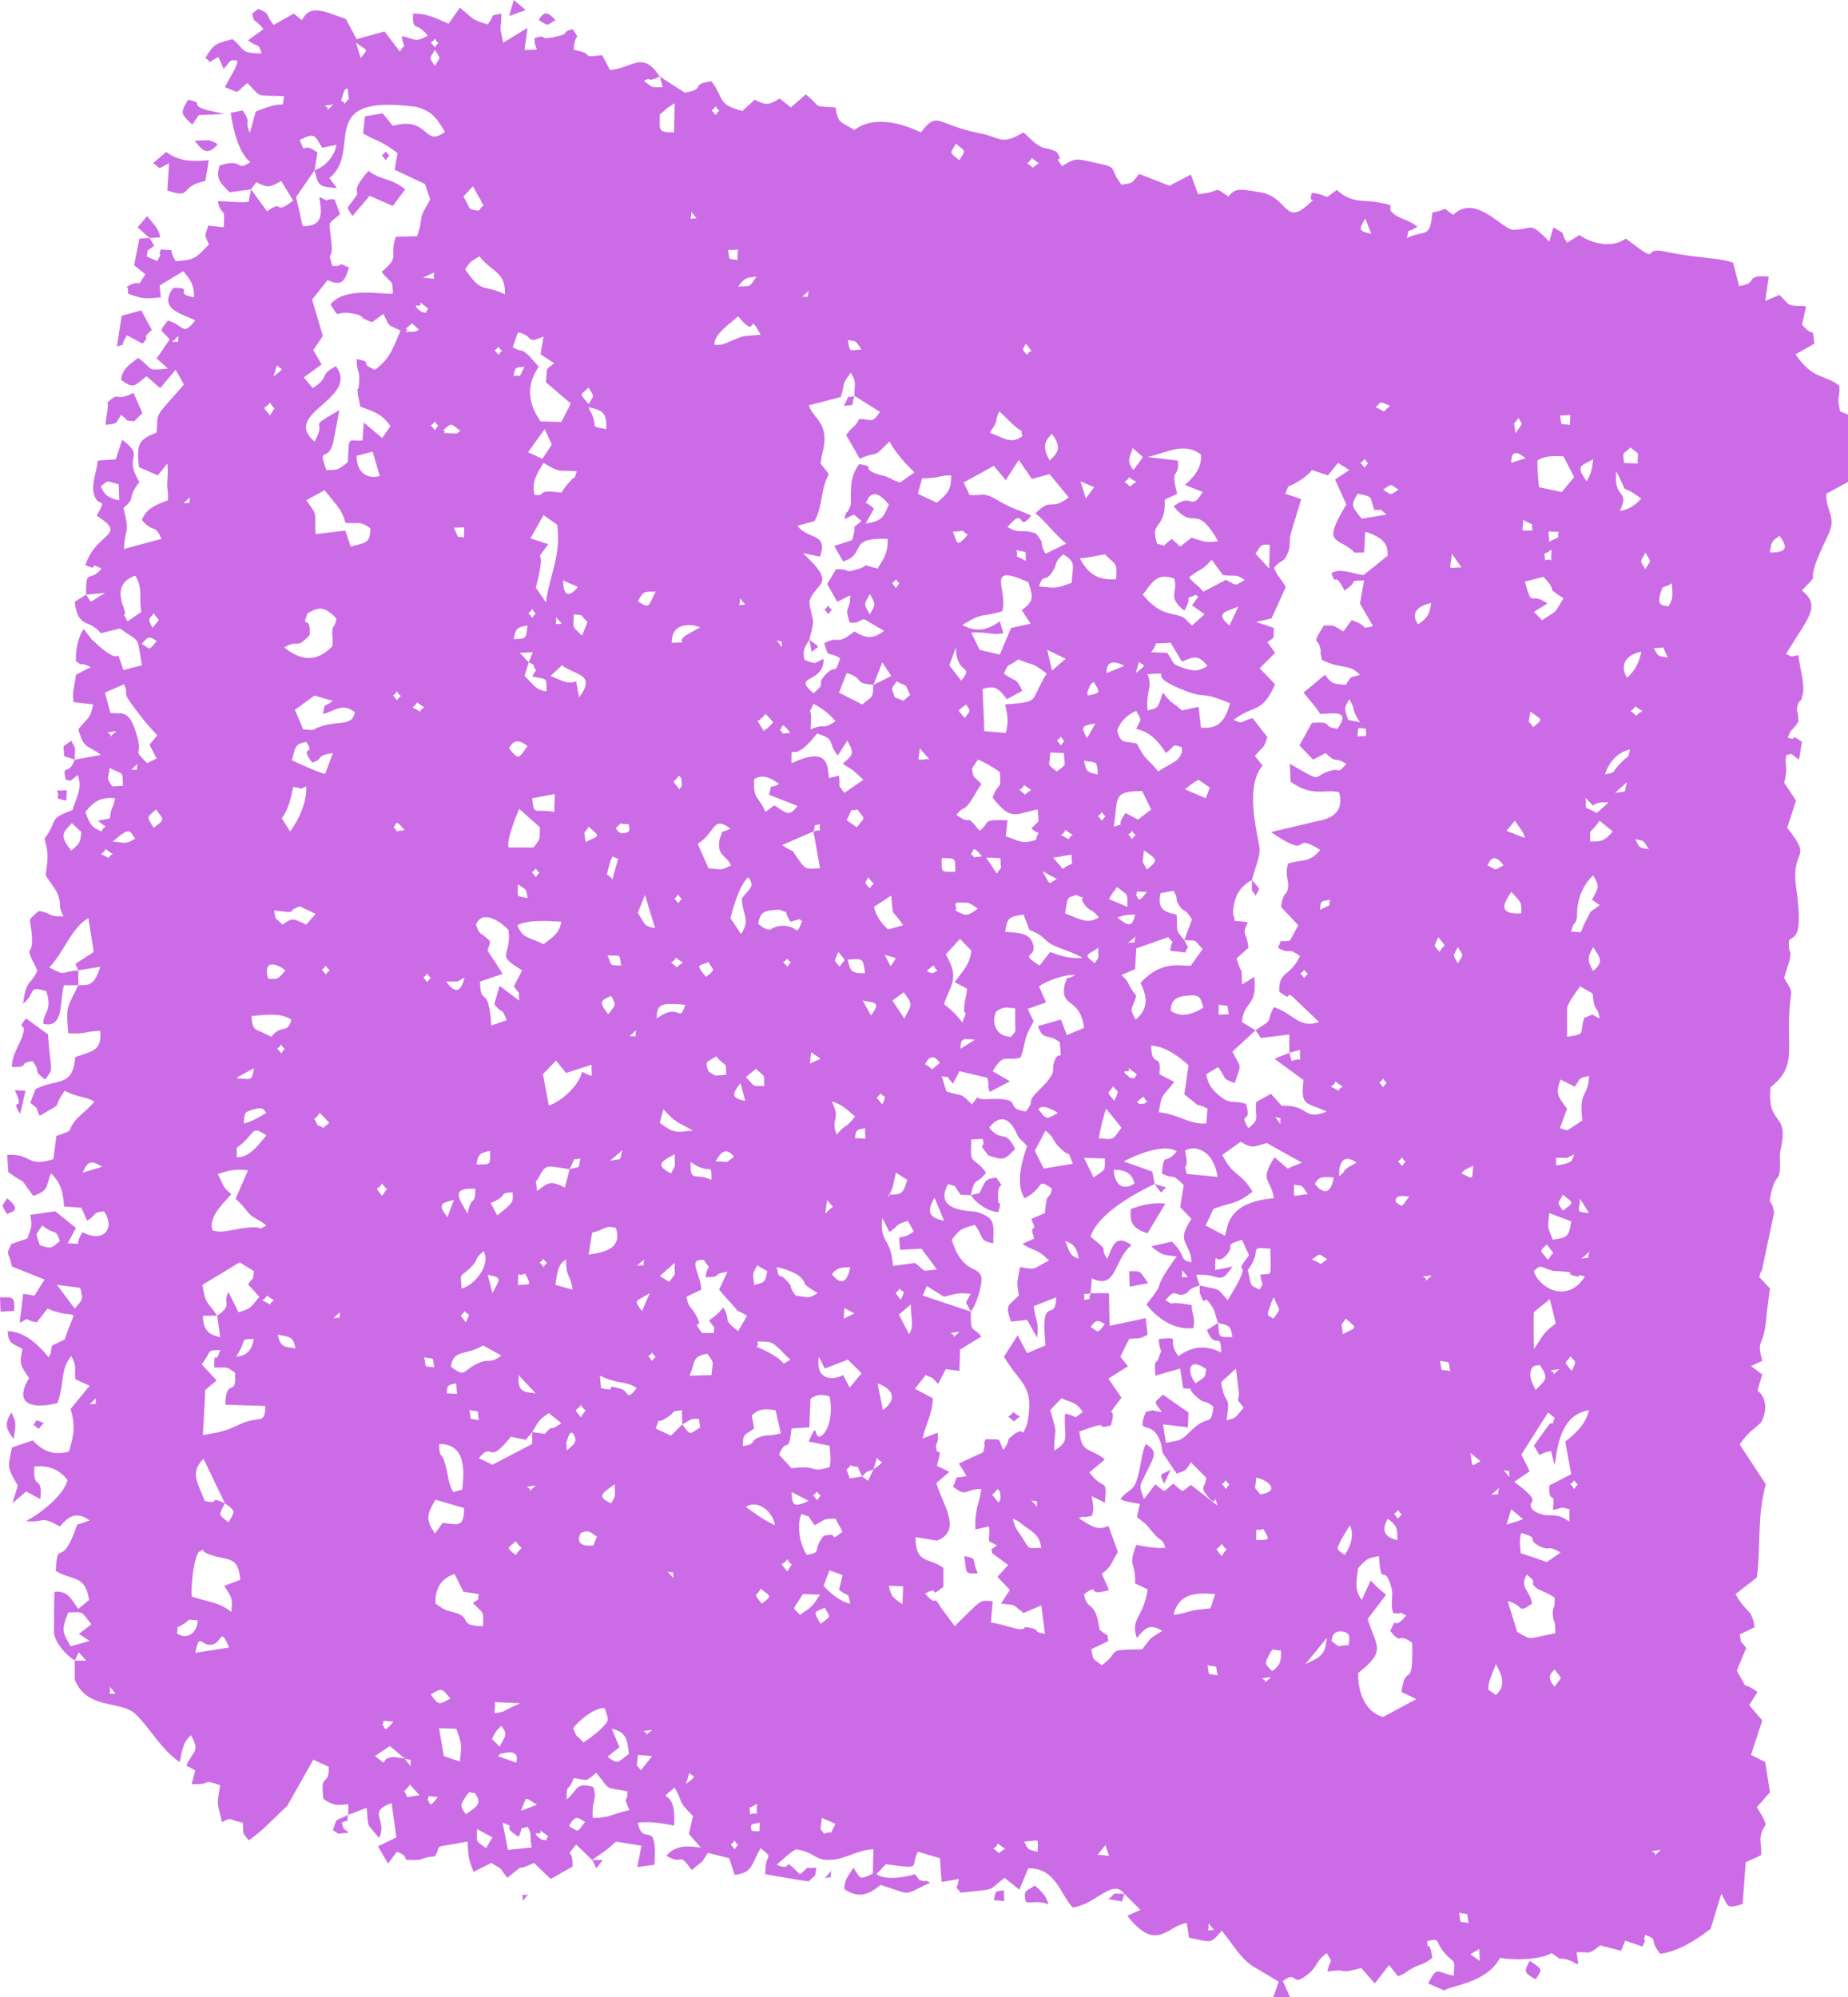 <?xml version="1.0" encoding="UTF-8" standalone="no"?><svg xmlns="http://www.w3.org/2000/svg" xmlns:xlink="http://www.w3.org/1999/xlink" fill="#000000" height="180" preserveAspectRatio="xMidYMid meet" version="1" viewBox="0.0 0.0 166.6 180.0" width="166.6" zoomAndPan="magnify"><g clip-rule="evenodd" fill="#cb6ce6" fill-rule="evenodd" id="change1_1"><path d="M16.796 159.138L16.798 159.135 16.208 158.817z"/><path d="M166.627,37.391l-0.749-0.321c-0.321-1.658,0-0.856-0.054-2.3 c-1.337-1.07-2.354-0.482-3.958-2.835l1.712-0.963c-0.267-1.872,0.107-0.267-1.123-1.712l0.374-1.658 c-1.765-0.107-1.23,0.161-2.407-1.016l-1.284,0.535l0.321-2.193c-2.353-0.161-0.802,0.588-2.675,0.856l-0.535-2.086 c-1.07-0.481-3.049-0.374-6.098-1.016c-2.407-0.535-0.107,1.444-3.584-1.177c-1.177,0.856-2.942,0.535-4.172-0.321l-1.123,0.695 c-0.803-1.284,0.16-0.535-1.23-1.391l-0.374,1.284c-1.926-1.979-1.391-1.016-3.37-1.07c-1.123-0.321-3.37-3.21-5.296-1.337 c-1.177-0.803-0.16-0.535-1.872-0.214c-0.214,2.461-0.642,1.498-2.3,2.3c0.321-1.123-0.214-0.267,0.963-1.016 c-0.749-0.589-1.498-0.695-2.033-1.07c-1.123-0.803,0.588-0.749-1.498-1.123c-1.177-0.267-2.354,0.16-3.744-1.123 c-1.498,1.07-0.321,0.481-2.247,0.267c-0.428,1.177,0.695,0.161-0.482,1.177c-1.979,1.712-1.765-0.856-4.172-1.23 c-2.3-0.428-2.3-0.214-2.889,0.375c-1.498-1.07-0.482-0.375-2.728-0.214l-0.642-1.765l-1.926,1.016l-2.728-1.07 c-0.695,0.803-0.428,0.803-1.605,0.963c-1.23-1.605-0.107-1.498-2.407-1.979c-1.444-0.267-1.605-0.588-2.942,0.321 c-0.963-1.337,0.321,0.054-0.482-1.284c-0.963-0.482-1.016-0.161-1.712-0.642c-0.268-0.107-0.909-0.802-1.284-1.123 c-2.086,1.231-2.033,0.428-4.065,0.054c-3.905-0.803-3.637-2.033-5.189-0.054c-1.872-0.909-4.333-1.498-5.991-0.214 c-1.284-0.803-1.444-0.535-1.712-2.033c-2.247-0.16-1.07,0.107-2.675-1.177l-1.337,1.177L70.288,8.88 c-1.016,0.588-1.177,0.642-2.247,0.107l-1.123,1.016c-2.354-0.642-1.551-1.07-2.782-2.675c-2.033,0.267-0.374,0.695-2.407,1.016 L59.483,6.9l0.267,0.963c-1.123,0-0.803,0.107-1.712-0.588c0.963-0.428,0,0.267,1.444-0.374c-1.605-2.407-2.407-0.749-4.493-0.588 l-0.695-1.337c-2.247,0.267-0.428-0.107-2.567-0.482c0.054-1.712,0.695-0.695-0.107-1.872c-1.23,0.321,0.054,0.374-1.819,0.749 c-1.444,0.267-0.214-0.321-1.605,0.053c-0.107,1.23,0.91,1.017-0.909,1.07l0.267-1.979l-2.193,1.337 c-0.428-2.033-0.161-0.856-0.161-2.621c-1.177,0.214-0.481,0-1.23,0.963c-1.551-0.428-1.284-0.535-2.514-1.498L40.44,2.139 c-1.07-0.481-2.033-0.963-3.209-0.909c0,1.765,0.214,0.588,1.337,1.979c-1.23,0.695-1.123,0.267-2.354,0.053 c0.268,1.498,0.428,0.374-0.16,1.391l-1.391-1.819L32.149,3.53l-0.963-1.818c-1.658-0.535-3.209-1.498-3.958,0.107L26.478,1.23 L24.66,2.247c-0.856-1.123-0.214-0.963-1.391-1.444L22.734,1.23c0.267,1.07,0,0.16,1.016,1.391L22.36,3.637 c1.016,0.749,0.909,0.16,1.23,1.177c-1.979,0-1.498-0.374-2.621-1.284c-1.498,0.374-1.712,0.428-2.461,1.712 c0.695,0.321-0.161,0.642,1.177-0.107l0.481,1.07c0.749-0.803,0.428-0.803,1.231-0.749c0.053,0.482-0.803,1.712-1.123,2.407 c1.498,0.535,0.749,0.642,2.033-0.374c1.391,1.391,0.589,1.07,3.317,1.177c-0.321,1.444,0.481,0.107-2.568,1.391l-0.535,1.926 c-0.535-1.177,0.214-0.749-0.642-2.033l-1.07,0.214c0,0.107,0.428,3.477,1.765,4.44c-1.391,0.963-0.535-0.428-2.781,0.321 c-0.374,1.177,0.053,1.551,0.909,2.407l1.926-0.267l0.481-0.642c1.07,0.535,1.177,0.481,2.247-0.107l1.07,1.765 c-1.872,1.444-0.695-0.214-2.354,0.963l-1.444-1.979l-0.214,1.123c-0.909,0.107-1.765-0.054-2.782-0.054 c0.321,1.551,0.695,0.214,0.535,2.354l-1.391-0.16c-0.321,1.07-0.374,0.695,0.054,1.712c-1.177,1.177-1.177,1.391-2.996,1.498 c-0.856-1.391,0.321-0.856-1.337-1.07c-0.374,1.016,0.321-0.161-0.321,1.07l-0.963-0.428c0.321-1.016-0.374-0.107,0.695-0.963 L13.48,21.45l-0.909,0.054l-0.481,2.407l1.016,0.803c-0.963,1.551-0.16,0.267-1.658,1.123c0.321,0.695-0.428,0.535,1.123,0.963 c0.749,0.16,1.177,0.053,1.926,0l-0.107-1.07l2.14-1.284c0.695,0.856,0.963,1.23,0.963,2.354c-2.033-0.374,0.214-0.856-1.872-0.856 c-1.444,1.979,0.909,2.354,1.979,2.942c-1.177,1.444-0.909,0.482-2.461,0c-0.856,1.123-0.695,0.695,0.16,1.712l-1.177,1.712 l1.016,0.909c-2.033,0.214-1.23,0.107-2.675-0.963c-0.856,0.642-1.444,1.016-1.551,1.979c1.23,0.909,1.23,0.481,2.3-0.321 l1.23,1.07l1.391-1.658l0.749,1.338l-1.605,1.818c-0.963,1.123-0.749,1.016-0.856,2.514c-1.765,0.642-1.765,1.123-1.605,3.103 l1.712,0.749l0.856-1.07c0.107,1.016,0,0.963,0,1.765c-0.054,0.428,0.107,0.695,0.054,1.551c-1.177,0.428-1.926,0.749-2.354,1.765 c1.07,1.284,1.177,0.267,1.765,1.712l-3.37,0.909c0.053-1.926,0.588-1.284-0.054-3.691c1.231-1.016,0.214-0.749,1.444-2.354 c-1.551-2.514,0.642-2.14-1.551-3.798l-0.588,1.766L8.826,41.51c-0.107,0.963-0.588,2.033-0.374,2.942 c0.321,1.498,1.337,0.107,0.267,2.033c2.889,1.819-0.053,1.444-1.016,4.44c1.444,0.695,0-0.428,1.444,0.321 c-1.123,1.391-1.391-0.214-1.391,2.354l1.712-0.16l-1.284,0.803l-0.428-0.642L6.74,54.241c0.267,2.461,1.284,1.498,2.354,2.835 l1.712-0.428c1.979,1.391,1.498,0.588,1.979,3.316l-1.658,0.428c-0.963-2.675,0.268,0-2.247-2.193 c-0.054-0.054-0.267-0.267-0.321-0.321c-0.053-0.053-0.16-0.107-0.214-0.16l-0.802-1.016c-0.535,0.695-0.749,2.086-0.695,2.888 c0.856,0.642,0.107-0.054,1.337,0.535L6.847,60.82c-0.107,0.963-0.374,1.658-0.214,2.461l1.765,0.214 c-0.267,1.391-0.535,1.177-1.337,2.247c0.535,1.872,0.802,1.337,2.033,2.3L6.74,68.47c-0.588,1.605-1.177,0.214-0.802,1.819 c0.749,0.054,0.053,0.321,1.07-0.428c0.428,1.123-0.054,1.872-0.481,3.156c-2.3,0.856-1.177,0.802-2.514,2.568 c0.428,1.498,0.267,1.926,0.107,3.317c0.321,0.535,0.856,1.177,1.07,1.658c0.428,1.07-0.054,0.909,0.535,2.033 c-1.498,0.054-1.016-0.321-2.247-0.481c-1.016,0.963-0.802,0.481-0.642,1.819c0.321,2.782-0.909,0.695,0.535,3.531 c-0.535,1.337-1.016,0.695-1.284,2.995c1.23-0.963,0.321-1.658,2.086-1.123c0.589,1.872-0.321,1.926-0.267,2.942 c1.926,0.481,1.444-2.193,1.872-3.477h1.284v-1.337c-1.658,0.107-1.016,0.588-2.621-0.268c1.284-1.284,2.033-3.637,3.53-4.44 l0.481,3.049l-1.658,1.07l0.267,0.588l1.979-0.321c-0.535,1.711-1.016,1.658-1.979,1.658c-1.016,2.086-1.123,1.819-0.909,4.333 c1.605,0.107,1.658-0.214,2.889-0.214c0.107,1.765-0.535,1.765-2.247,2.354c-0.267,2.782-1.551,1.872-3.584,2.889l-0.481,1.23 c0.963,0.802,0.321,0.16,0.856,1.177c2.461-1.444,0.909-0.374,2.247-2.247c1.284,0.642,1.819,0.481,2.675,0.963 c-0.535,0.695-1.284,1.177-1.712,1.712c-0.909,1.123,0.107,0.749-1.712,1.391l-0.267,2.086c-2.407,0.802-1.926-0.535-4.172-0.374 l0.107,1.551c1.979,1.444,0.642,0,2.247,2.139c1.498-0.481,1.123-0.963,1.605-2.033c0.909,0.909,1.07,1.658,1.177,2.995 l1.551,0.107l0.535,1.177c1.016-0.695,0.374-0.695,1.498-0.856c1.07,1.444,0,2.942-1.926,1.872 c-0.856,1.391,0.214,1.016-1.337,1.016l0.749-1.391l-1.872-1.498l-2.247,0.321c0.161,0.963,0.161,1.016-0.267,2.14l-1.444,0.482 c-0.535,1.23-0.268,0.428,0.053,2.033l2.942,1.177l-0.909,1.444l-1.016-0.16c-0.107,0.909-0.214,1.819-0.321,2.621 c1.177-0.588,0.161-0.267,1.551-0.054l0.963-1.23c2.889,1.23,2.675-0.642,1.551,2.782c-1.551,0.749-1.07,0.428-1.23,1.016 c-0.107,0.374,0.161-0.16-0.214,0.589c-0.856-1.07-2.193-2.354-3.691-2.354c0.053,1.23,0.481,1.07,1.337,1.605 c-0.321,1.337-0.214,1.444,0.588,2.621c-1.605,2.675,0.803,2.728,2.568,2.247c0.642-1.819,0.214-2.996,1.23-4.226 c0.535,0.963,0.267,0.749,0.374,2.086l1.284,0.588l-1.712,2.086c0.428,1.498,0.321,2.354-0.16,3.852 c-1.551,0.374-2.354-0.107-3.263-1.016l-1.872,0.642c-0.321,1.765-0.535,1.658,0.535,3.424l-0.482,1.605l1.23-1.07l1.284,0.695 c0.214-2.407-0.695-0.589-0.535-2.942c1.284-0.107,2.193,0.214,2.995,1.23c-0.482,1.551-2.567,3.049-3.744,3.691 c1.765,0.16,1.23-0.535,3.049,0.482c0.695-0.856,1.498-1.444,2.675-0.535l-1.123,0.374c-1.444,4.279-1.765,1.016-1.926,4.172 c1.498,0.909,2.675,0.321,2.995,2.621l-0.963,0.802c-0.642-0.856-0.909-1.658-2.14-1.551c-0.054,0.161-0.054,3.691-0.054,3.744 c0.161,0.963,1.123,1.979,1.872,2.461l0.374-0.749l0.642,0.749H6.74v1.712c1.07,2.728,4.065,1.872,5.403,3.049 c1.391,1.284,2.354,3.263,4.065,4.386c0.214-0.91,0.214-1.765,1.016-2.407c0.855,1.496,0.162,1.392-0.426,2.725l0.801,0.431 l-0.321,1.231c1.979,0.107,0.749-0.535,2.567,0.107c-0.321,1.979-0.267,1.391,0.161,3.316c1.07-0.482,0.428-0.214,1.872,0.053 c0.16,1.391-0.161,0.642,0.535,1.605c1.337-0.91,2.3-2.033,3.477-3.103l2.354-4.172l1.391,0.642 c0.053,1.926-0.803,0.321-0.482,2.889c0.909,0.642,1.284,0.588,2.247,0.481v0.963l1.658-0.642c0.161,1.926-0.053,1.284,1.123,2.728 c0.802-1.712-1.177-2.3,1.123-3.156l0.428,3.103l-1.658,0.802l0.909,1.551l0.803-1.07c1.551,0.642-0.054,0.749,1.658,0.749 c0.803,0,0.588-0.267,1.765-0.321c0.695-1.177-0.481-0.695,2.942-1.337c0.107,1.444,0,1.284,0.535,2.728l1.605-0.802 c1.23,0.749,0.588,0.267,1.444,1.337c2.086-1.658,0.214-0.321,2.407-1.337l1.498,1.444l1.979-1.123 c0.054-1.819-0.749-0.642,0.321-1.979l1.444,1.391c0.642-0.482,1.391-0.91,2.14-1.658l2.3,0.374l-0.374,1.926l1.551-0.214 c0.267-4.493-1.016-1.391-1.498-3.798c1.337-0.107,2.086,0.054,3.263,0.268c0.267-3.852-1.872-1.819,0.054-3.424 c0.856,1.444,0.107,1.016,1.658,2.568l-0.374,1.605l1.07,1.23c-1.07-0.107-2.193-0.321-3.103,0.749 c1.712,0.963,0.963-0.535,2.3,1.284c1.284-1.123,0.589-0.267,1.444-1.551l1.926,0.481l0.482,1.498 c1.712-0.16,1.551-1.123,2.354-2.407c1.337,1.07,0.321,0.374,0.428,2.354c1.284,0.214,2.728,0.481,3.905,0.642 c0.803-0.803,0.481-0.267,0.695-1.23c-1.337,0.053-0.482-0.161-1.498,0.588c-1.872-1.872-0.374-0.107-2.086-0.856 c0.695-0.589,1.016-0.963,1.712-1.391c1.819,0.214,1.658,1.177,3.53,0.909c1.177-0.161,2.247-0.909,3.477-0.909l-0.054,2.193 c-1.337,0.642-1.07,0.374-1.765-0.535c-0.374,0.695-0.802,1.016-0.802,1.926c1.23,0.856,2.193,0.535,3.263-0.374 c2.942,0.909,1.872,1.016,4.493-0.214c-0.963-0.428-0.16,0.054-0.749-0.161c-0.535-0.267,0.107,0.321-0.642-0.588 c-1.123,0.321-2.621,0.535-3.477,0l0.856-0.91c3.424,0.482,2.14,0.268,2.889-1.123l1.979,0.588l0.16,2.14l1.551-0.268 c-0.214,1.337-0.428,0.374,0.16,1.231c3.37-0.375,2.3-0.054,3.959-1.338l1.337,1.07l0.803-1.926 c2.514-0.053,2.888,2.407,4.012,3.531c2.086-0.267,3.584-2.675,4.654-1.23l1.444,1.444l-1.177,0.535 c2.621,3.37,3.584,0.91,5.349,0.642l0.214,1.337c2.033,0.374,1.872,0.642,2.942-0.642c0.909,1.07,1.712,2.568,2.889,3.263 l2.247,1.337L114.794,180h1.498l-0.642-1.444c1.444-1.07,0.642,0.749,2.354-0.695c0.803-0.642,0.482-0.963,1.605-1.819 c0.642,1.123,0.321,0.321,0.054,1.658c2.14-0.321,0.749,0.321,3.049-0.321l1.23,1.391l1.284-1.658l0.803,1.016 c1.07-0.428,0.374-0.267,1.551-0.856c0.802-0.321,0.909-0.321,1.551-0.803c-0.321-1.979-0.428-0.374-0.481-1.498 c1.284-0.321,0.642-0.054,1.551,1.016c0.963,1.123,0.963,0.375,0.856,2.086c-1.551-0.267-1.444-0.963-2.3,0.695l1.444,0.642 c0.642-0.481,3.798-0.642,5.028-2.942c1.177,0.214,3.477,0.214,4.654-0.428c1.016,0.749,0.535,0.374,1.177,0.535 c0.321,0.054,0.107,0,0.535,0.16c0.252,0.102,0.421,0.174,0.531,0.224c0.06,0.016,0.084,0.021,0.164,0.044l-0.161-1.016 c1.284-0.16,0.802,0.375,2.14-0.642l1.872,0.482l0.374-0.91l1.551,0.535c0.588-1.23-0.107-0.053,0.267-1.07 c1.337,0.588,0.214,0.321,1.337,1.712c1.551-0.161,3.317-1.284,4.547-2.247l0.963-3.156c0.642,1.07,0.374,1.444,1.926,0.909 l0.267-3.744l1.391-0.642c0.054-0.749-0.107-1.23-0.054-1.551c0.214-1.712,1.07-0.428-0.321-2.782l1.177-1.337l-0.428-2.728 l-1.284-0.642l1.016-3.103l-1.177-1.391l0.749-1.177c-1.658-1.177-0.642,0.214-1.872-1.926l0.856-2.033 c-0.642-0.909-0.374-0.16-0.588-1.23l1.337-0.642c-0.214-1.712-0.802-1.284-1.712-2.995l1.926-1.498 c0.374-3.156,0-5.456,0.802-8.399l-2.354-3.584c0.588-0.909,1.07-1.23,1.872-1.926c0.374-0.535,0.856-2.033-0.267-2.942 l0.428-1.444l-1.016-0.749l1.016-0.482c-0.535-1.979,0.053-1.177,0.321-3.424c0.107-1.23,0.214-1.819,0.374-3.102l-0.963-1.016 c0.16-0.642,0.107-0.374,0.214-0.589c0-0.053,0.054-0.107,0.054-0.16l1.07-5.082c-0.267-1.498-0.588-0.374-0.214-1.979 c0.428-1.605,0.695-0.695,0.749-2.193c0-0.91-0.107-0.803,0.16-2.033c0.481-2.888-1.337-1.605-1.016-5.082 c2.514-1.979,1.337-3.53,1.765-7.649c0.16-1.337,0.16-0.963-0.535-2.193c0.107-0.482,0.481-1.498,0.535-1.819 c0.107-0.856-0.161-0.267-0.107-1.498c0.267-0.642,1.391,0.268,0.642-4.921c-0.482-3.584,1.605-2.3-0.803-5.296l0.803-2.461 l-1.07-1.605c0.428-1.712-0.054-1.444,0.214-2.514c0.749-0.053,0.054-0.321,1.123,0.428l0.267-1.605 c-1.337-0.909-0.214,0-1.284-0.374c0.482-1.123,0.214-0.321,0.963-1.444c0-1.23-0.267-0.749-0.054-1.498 c0.161-0.695,0.268,0.107,0.481-1.177c0.107-0.856-0.321-2.247-0.428-3.316c-0.909,0.16-0.428,0.16-1.123-0.107 c1.979-3.263,3.209-4.279,1.444-5.724c2.14-2.247-0.267,0.374,2.3-4.868c0.909-1.819-0.161-2.139-0.107-3.851l1.979-1.07V37.391z M15.513,30.811l0.588-0.535C15.941,31.025,16.368,30.758,15.513,30.811z M9.094,43.81c0.749-0.481,0.267-0.535,1.605-0.16 l0.054,1.444C9.789,44.879,9.414,44.666,9.094,43.81z M11.501,56.006c-0.695-1.23-0.053-0.107-0.267-0.963 c-0.053-0.374-1.23-2.407,0.963-3.156c0.695,1.123,0.321,1.819,0.535,3.263L11.501,56.006z M3.584,112.226 c-0.428-1.284-0.374-0.802,0.214-1.765c1.391,1.016,1.123,0.161,1.605,1.391C4.6,112.493,4.707,112.6,3.584,112.226z M6.74,117.949 l-1.605-2.14l2.086,0.268C7.542,117.201,7.435,117.094,6.74,117.949z M8.077,147.905l-1.712,0.482 c-0.802-1.391-0.802-1.498-0.214-3.049c1.391-0.054,1.123-0.161,2.086,1.07l-1.123,0.856L8.077,147.905z M8.077,126.562 l0.588-0.535C8.505,126.776,8.933,126.455,8.077,126.562z M13.854,55.257c0.535,0.91,0.695,0.267-0.107,1.337 C13.212,55.578,13.533,55.845,13.854,55.257z M14.122,57.771c-0.749,1.016-0.642,0.642-1.337,0.267 C13.32,57.397,13.426,57.29,14.122,57.771z M6.419,76.654c-1.177-1.444-0.642-1.658,0.054-2.461l0.856,0.802 C7.221,75.958,7.221,76.012,6.419,76.654z M7.703,73.177c0.803-1.016,1.444-1.337,2.675-1.23c-0.214,1.07-0.321,0.588-0.481,1.819 l-1.07,0.214c1.07,0.91,0.695,0.161,0.321,0.963C8.238,74.568,8.077,74.247,7.703,73.177z M9.896,66.437 c0.428-0.481-1.07-0.321,0.588-0.535L9.896,66.437z M11.073,70.823l-0.963,0.054c-0.535-0.856-0.374-0.482-0.214-1.658 C11.126,69.86,11.073,69.432,11.073,70.823z M7.435,105.7c0.428-0.856,0.642-1.284,1.765-0.535L7.435,105.7z M9.094,76.975 c0.856-0.535-0.053-0.695,1.07,0C9.414,77.349,10.377,77.563,9.094,76.975z M9.896,152.024l0.535,0.642 C9.575,152.612,10.003,152.88,9.896,152.024z M10.163,75.851c1.658-1.444,1.498-0.909,2.033-0.267 C11.287,76.119,11.447,75.958,10.163,75.851z M11.822,69.379l0.589-0.535C12.196,69.593,12.624,69.325,11.822,69.379z M12.41,66.544c-0.749-2.888-1.498-2.086-2.461-2.3l-0.482-1.819l1.712-0.749c0.535,1.177-0.374,0.428,1.07,2.3 c0.588,0.802,1.177,1.498,1.926,2.3l-0.695,0.856l0.642,1.23l-0.856,0.428C11.875,67.4,12.838,68.149,12.41,66.544z M13.854,74.621 c-0.642-1.07-0.642-0.91,0.214-1.658C14.817,73.979,14.871,73.819,13.854,74.621z M127.043,107.84 c-0.803,1.07-0.535,0.963-1.23,0.481C125.813,107.679,126.348,107.786,127.043,107.84z M125.117,136.886 c0.856,0.642,0.856,0.909,0.856,1.926C124.743,138.544,124.529,137.849,125.117,136.886z M124.69,97.997 c-0.535-0.749-0.374-0.161,0-0.802C125.064,97.944,125.225,97.195,124.69,97.997z M126.027,136.083 c0.428,0.749,0.535,0.053,0,0.802C125.492,136.137,125.653,136.725,126.027,136.083z M126.401,104.309c0.374,0.749,0.481,0,0,0.803 C125.866,104.363,125.973,104.951,126.401,104.309z M126.08,44.131c-0.856,0.535-0.535,0.535-1.391,0 C125.545,43.596,125.225,43.596,126.08,44.131z M125.332,36.588c-0.963,0.695-0.161,0.588-1.337,0.107 C124.583,36.321,124.155,36.053,125.332,36.588z M123.085,19.685l0.535,1.391C122.443,20.808,122.496,20.701,123.085,19.685z M123.031,41.349c0.374,0.749,0.482,0.054,0,0.803C122.443,41.403,122.603,41.991,123.031,41.349z M122.389,44.505 c1.444,0.267,1.07,0.214,1.498,1.444c1.016,0.107,0.214-0.267,1.123,0.428l-2.247,0.374 C121.855,45.628,121.747,45.575,122.389,44.505z M114.847,51.192c0.749-0.91,0.802-0.375,1.177-1.177 c0.428-0.856,0.107-1.07,0.374-2.033l0.909-2.995l-1.444-0.482c0.535-1.123-0.16-0.267,1.284-1.177 c0.481-0.321,0.803-0.535,1.123-0.963l1.444,0.481l0.909-1.123l1.016,0.642l-1.284,0.856l1.016,2.247 c-1.979,3.316-1.123,2.995,0.161,3.851c1.016,0.642,0,0.482,1.444,0.482l0.107-1.872c2.3,0.695,1.926,1.712,2.033,2.14 l-2.193,1.765c-0.963-0.107-2.14-0.695-2.889-0.16c0.481,1.391,0.16-0.428,1.177,1.551c1.498-1.016,0.16-0.856,1.765-0.91 l-0.374,2.086l1.177,2.033c-1.284,0.321-0.267,0-1.926-0.535l-0.749,1.016c-1.016-0.589-0.642-0.535-1.765-0.535 c-1.123,1.872-0.588,0.963-0.321,2.033c0.161,0.588-0.107,0,0.161,1.07c1.872,0.91,2.354,0.268,3.423,1.337 c-0.856,0.321-0.642-0.107-1.284,0.909c-1.284-0.107-1.23-0.107-1.872-0.909l-1.926,1.605c0.588,0.749,1.123,1.284,1.498,1.926 c0.963,0,2.889-0.481,1.551,1.337c-1.551-0.214-0.214-0.695-2.3-0.535l-1.123,2.033l1.23,1.284l1.123-0.588 c1.177,1.07,0.642,0.214,1.872,0.963c-0.856,1.016-0.535,0.374-1.284,0.588c-1.979,0.482-0.482,1.337-3.798-0.588l0.054,1.605 c1.979,1.444,3.156,0.642,4.386,0.963c0.642,2.461-1.872,2.514-2.3,2.675l-3.851,0.909c3.958,2.675,1.605-0.161,4.44,1.605 c-1.016,1.23-1.551,0.803-2.889,1.23c-0.321,1.016,0.054,1.391,0,2.086c-0.107,0.963-0.374,0.16-0.642,1.819l1.551,1.658 l-0.749,1.391c-1.123,0.161-0.695-0.214-1.07,0.642c1.23,0.695,0.749-0.161,1.979,0.749c-0.963,1.979-1.926,1.284-1.872,3.21 c1.337,0.963,0.428,0,1.123,0.374l2.461,2.354c-1.765,0.642-2.354-0.803-4.065-1.338c-0.856,1.551,0.214,0.856-1.658,2.086 l0.482,0.695l2.567-0.321v1.658l0.963-0.267c-0.054,1.498,0.321,0.535-0.749,1.016l-0.214-0.749l-1.337,0.535l2.621,1.926 c-0.321,2.46,0.321,1.979,2.086,2.835c-2.193,0.856-1.444-0.588-4.065-0.535l-0.963-1.07l-1.337,0.749 c-0.107,1.551,0.374,1.498-0.695,2.354c-0.963-1.658,0.374-0.214-0.214-2.193c-1.23-0.374-1.337,0.107-2.354-0.695 c-0.695-0.588-1.07-1.016-1.23-1.979l1.07-0.642c0.856,1.123,0.214,0.963,1.498,1.444c0.588-1.872,0.642-1.177-0.214-2.835 l2.086-1.926l-1.23-0.749c0.214-2.033,1.391-1.23,1.123-4.066l-1.123,0.695c-0.054-2.14,0.107-0.374-0.481-2.354l1.07-0.963 c-0.161-1.551-0.642-1.016-0.054-2.3c-1.819-0.267-0.909,0.16-1.337-0.749c0.053-1.444,0.535-2.461,1.712-3.049 c0.214-0.963,0.642-1.765,0.695-2.728c0-0.749-1.498-5.616,0.267-7.596l-0.695-0.856c0.749-0.963,0.749-0.535,1.123-1.712 l-1.337-1.712c-1.177,0.321-0.749,0.588-1.712,0.161c1.926-1.444,2.568-0.535,3.744-3.209l-1.391-1.444l1.391-1.391l-0.695-0.963 c0.695-0.535,0.535-0.107,0.589-1.284l-1.605-0.535l1.391-0.321l1.284-2.835C115.275,51.834,115.275,52.155,114.847,51.192z M122.283,104.791c-0.107,0.054-0.535,0.321-0.589,0.321l-0.374,0.267c-0.214,0.214-0.107,0.267-0.589,0.642 C120.678,104.844,121.106,103.935,122.283,104.791z M119.982,97.944c0.803-0.535-0.054-0.695,1.07,0 C120.303,98.318,121.213,98.532,119.982,97.944z M121.534,64.886c-0.374-1.123-0.374-0.963,0.107-1.872 c0.642,1.07,0.107,0.802,0.963,2.086L121.534,64.886z M123.138,65.688c0.054,0.963,0.107,0.535-0.749,0.695 C122.389,65.367,122.496,65.635,123.138,65.688z M119.019,82.003c0-0.909,0.161-0.749,0.909-0.909 C119.608,81.95,120.41,81.254,119.019,82.003z M117.575,88.155c-0.535-0.749-0.374-0.161,0-0.749 C118.003,88.101,118.11,87.406,117.575,88.155z M115.436,101.313l-0.482-0.642C115.649,100.939,115.382,100.511,115.436,101.313z M106.823,103.721c0.802-0.535,2.567-0.161,2.942,2.353l-2.782-0.267c-0.321-1.284,0-0.16,0-1.123 C106.984,104.576,106.877,103.881,106.823,103.721z M104.523,96.82c0.214-2.14-0.695-0.374-0.749-2.568 c1.123,0,2.461,0.91,3.37,1.765l-0.374,2.621c0.723,0.569,1.08,0.866,1.253,1.019c-0.049-0.086,0.049-0.118,0.833,0.265 l-0.107,1.337c-1.605,0.107-2.354-0.802-4.279-1.016c0.267-1.765,0.321-1.337,1.391-2.728L104.523,96.82z M102.383,91.899 c-0.642-1.177-0.321-0.803,0.054-2.14c-0.909-1.123-0.481-1.123-1.337-1.872l1.23-0.535l0.107-1.872l2.889-1.016 c0.588,0.856,0.374-0.107,0.16,1.23l1.391,0.16c0.267-0.963,0.482,0.161-0.107-1.123c-0.909-1.016-0.588-0.856-0.695-2.3 c-1.23-0.214-1.765-0.642-1.444-1.926l1.177-0.214c0.535,1.016,0,0.642,0.588,1.444c0.374,0.535,0.321,0,1.07,1.123l-0.695,1.872 c1.284,0.107,0.695-0.161,1.658,0.802l-1.07,1.498c-0.909,0.107-2.514-0.588-4.547,1.551 C103.4,89.759,103.614,90.883,102.383,91.899z M103.453,99.281c-0.482,0.267-0.054,0.161-0.642,0.214c0,0.054-0.161,0-0.161-0.053 c-0.054-0.054-0.107-0.054-0.16-0.107C103.453,98.479,102.919,99.013,103.453,99.281z M102.116,96.553 c0.695,0.481,0.16,0.214,0.214,0.642c-0.428-0.107-0.267,0.107-0.642-0.214c-0.749-0.588,0-0.374,0-0.428 C102.062,96.392,101.26,95.911,102.116,96.553z M94.253,101.902c0.909,0.749,0.535,0.802,1.284,1.551 c1.07,1.016,0.642,0,1.177,1.444l-2.621,0.428l-0.803-1.605L94.253,101.902z M93.611,99.976c0.374-0.482,1.177,0,1.765,0.321 C94.36,100.886,94.36,100.993,93.611,99.976z M97.248,113.456c-0.909-0.321-0.802-0.695-1.23-1.605 C96.82,112.119,97.088,112.493,97.248,113.456z M96.179,93.29l-0.535-1.391l-2.086,0.588c0.588,1.444,0.749,0.535,1.979,1.444 c0.214,2.193,0,0.481-0.481,1.712c-0.321,0.963,0.214,0.695-0.588,1.765c0,0.054-1.177,1.23-1.177,1.23 c-0.749,0.963,0.054,0.428-0.802,1.551c-2.247-0.321,0.214-1.284-3.584-1.123c-1.337,0.054-0.374-0.642-1.284,0.482 c-1.177-1.177-0.695-0.642-2.3-1.177l-0.428-1.391c0.963,0.321,0.054-0.428,1.016,0.695l0.588-1.123l2.514,0.588 c0.267,1.23-0.107,0.321,0.214,1.284l1.819-0.963l-1.551-0.909c1.016-1.712,1.123-0.856,2.514-1.231 c0.588-1.658,0.16-1.498,1.177-3.263l-0.535-1.123l1.658-0.588l-0.642-1.444c0.749-0.535,2.461-1.123,3.263-1.016 c-1.177,0.642-0.481-0.214-0.963,0.909c-0.374,2.14,1.391,1.016,1.765,3.852L96.179,93.29z M82.912,67.453l0.856,0.963 C82.431,68.47,82.859,68.737,82.912,67.453z M84.517,87.459c-0.428,0.267-0.428,0.374-0.963,0.053 C84.517,86.657,83.982,87.138,84.517,87.459z M84.731,95.804c-1.07,0.803-0.374,0.642-1.337,0.107 C83.822,95.109,84.25,95.109,84.731,95.804z M84.25,107.947l0.856,2.086C83.768,109.765,83.501,109.23,84.25,107.947z M92.702,52.475c0.481,1.444,0.481,1.712-0.588,2.514l0.802,1.23l-1.765,0.374l-1.016,2.407l-1.819-0.428l-0.749-1.551 c1.337-0.107,1.979,0.267,2.888,0.054l-0.321-1.07c-1.123,0.802-2.14,1.016-3.37,0.321c1.979-1.23,1.712-0.642,3.584-1.23 C90.936,53.224,88.69,50.657,92.702,52.475z M91.632,49.587c1.123,0.267,0.749-0.053,0.856,0.963 C91.15,49.854,91.899,50.443,91.632,49.587z M93.076,84.945c-0.374-0.963-1.551-0.856-2.461-0.963 c0.214-1.337,0.374-1.337,1.658-1.551l0.535,1.391c1.551,0.589,1.123,0.909,2.3,1.444c0.856,0.375,1.658,0.588,2.514,1.07 c-0.963,0.107-2.033-0.16-2.942-0.535l-0.963,1.23C91.685,85.747,93.664,86.443,93.076,84.945z M85.266,86.015l1.284-1.391 l1.016,1.07c-0.161,1.284-0.695,1.712-1.498,2.835l1.123,0.589c-0.107,0.856-0.214,0.963-0.267,1.658 c-0.054,1.123,0.428-0.214-0.161,1.391c-0.482-0.642-1.016-1.177-1.658-1.658C85.694,88.69,86.55,88.262,85.266,86.015z M87.887,93.718l-1.284,0.802C86.55,93.504,86.924,93.611,87.887,93.718z M86.122,82.056c0.374-0.374-0.695-0.802,0.963-0.695 c0.374,0,0.909,0.428,1.07,0.535C87.192,82.591,87.085,82.591,86.122,82.056z M87.513,76.975c0.321-0.214,0.054-0.963,1.016,0.214 C87.245,77.296,88.155,77.403,87.513,76.975z M88.315,74.889c-1.498-1.872-0.481-0.267-2.086-1.444 c0.695-0.909,0.588-0.214,1.284-1.23c0.321-0.481,0.589-1.016,0.963-1.551c-0.802-0.856-0.695-0.428-0.856-1.391l0.535-0.802 c0.482,0.161,1.498,0.749,1.979,1.123c0.16,1.872-0.107,0.695-0.642,2.3c1.712,2.247,2.14,1.391,4.065,1.07 c0.054,1.391,0.267,0.802-0.588,1.712c1.016,0.802,0.642-0.053,0.428,1.016c-1.23,0.428-1.498,0.107-2.728-0.321l0.161-1.444 C88.369,73.872,89.385,74.033,88.315,74.889z M87.085,63.495c0.482,0.695,0.374,0.535-0.107,1.23 C86.229,63.816,86.282,64.19,87.085,63.495z M91.899,71.198c0.803-0.482-0.054-0.695,1.07,0 C92.06,71.733,92.755,71.786,91.899,71.198z M90.187,77.349c0.054,1.444,0.16,0.535-0.321,1.391l-0.963-1.444L90.187,77.349z M89.813,91.15c0.856-0.482,0.749-0.321,1.712-0.267c-0.053,2.621,0.214,1.765-0.374,2.567C89.92,93.45,89.278,92.327,89.813,91.15 z M95.911,67.881c0.054,1.284,0.321,0.909-0.642,1.658c-0.963-0.803-0.642-0.321-0.588-1.712L95.911,67.881z M95.643,66.383 c0.374,0.749,0.481,0.054,0,0.803C95.109,66.437,95.216,67.025,95.643,66.383z M96.606,77.028 c-0.054,1.338,0.428,0.428-0.802,1.284l-0.856-1.016C95.804,77.189,95.911,77.135,96.606,77.028z M95.643,75.263 c0.803-0.535-0.054-0.695,1.07,0C95.964,75.691,96.874,75.851,95.643,75.263z M94.841,60.446l-0.428-1.872l1.658,0.802 L94.841,60.446z M95.269,79.221c-0.802,0.482-0.535,0.642-1.284-0.695L95.269,79.221z M90.615,63.495 c0.161,0.803,0.374,1.444,0.054,2.568l-1.926-0.16l-0.16-3.798c1.23-0.374,1.444,0,2.193,0.91l1.391-0.749 c-0.642-1.337-0.535-0.695-1.658-1.551c0.481-1.123,0.267-0.482,1.284-1.284c1.498,0.642,1.123,0.16,2.568,1.284 C92.755,63.281,93.932,63.227,90.615,63.495z M85.908,47.929c1.444-0.107,0.535-0.214,1.337,0.267 C86.175,49.426,86.336,48.945,85.908,47.929z M86.175,58.36c0.054,2.621,1.712,1.444,0.481,2.995l-1.07-1.391L86.175,58.36z M86.122,78.579c-1.337,0-1.23,0.107-1.23-1.23C86.175,77.349,86.122,77.296,86.122,78.579z M99.602,104.416 c0,1.23,0.107,0.909-1.016,1.712l-0.856-1.765L99.602,104.416z M98.692,86.817c-1.07-0.856-0.749-0.642,0.321-1.391 C98.96,86.764,99.174,86.015,98.692,86.817z M99.067,102.598c0.107-0.856,0.374-1.765,0.642-2.675l1.391,1.712 C100.244,102.811,100.511,102.704,99.067,102.598z M99.334,73.979c-0.535-0.749-0.374-0.161,0-0.802 C99.709,73.926,99.869,73.177,99.334,73.979z M106.77,55.043c0.963-1.712-0.374-0.802,1.07-1.444 c0.161,0.482,0.589-0.428-0.374,0.963l1.123,0.802l-1.123,1.016c-0.374-0.321-0.482-0.481-0.535-0.535 c-0.856-0.802-2.086,0-3.905-2.247c0.909-1.23,1.337-1.979,2.835-1.444C106.235,53.492,105.165,53.759,106.77,55.043z M110.889,63.388c-0.428,1.498-0.963,2.354-2.621,2.193l-0.214-1.872l-1.498,0.321c-0.963-0.856-0.91-0.535-1.712-1.605 c-0.481,1.23-0.267,1.391-1.391,1.605c-0.161-1.818,0.481-2.033,0-3.263c2.835-0.161-0.803-0.053,3.691,1.605 C108.802,62.96,108.214,62.264,110.889,63.388z M111.638,54.669l-0.802,1.712C109.444,55.204,110.568,55.15,111.638,54.669z M110.782,91.418c-1.284,0-0.856,0.321-0.909-0.856C110.889,90.722,110.568,90.401,110.782,91.418z M109.07,70.984l-0.374,0.963 l-1.872-0.802l0.321-0.267c0.054-0.054,0.321-0.214,0.374-0.268c0.374-0.267,0.428-0.267,0.535-0.321L109.07,70.984z M106.609,60.178c-1.07-0.374-0.642-0.321-1.391-1.337l-1.444-0.053c0.91-1.07-0.321-0.695,1.765-0.856l1.016,1.712 c1.177-0.535,1.498-0.588,2.3,0.374C108.107,60.499,107.679,60.553,106.609,60.178z M102.383,60.66l0.321-1.016 C102.972,60.071,103.614,59.75,102.383,60.66z M102.437,64.083c0.482,0.91,0.482,0.589,0,1.605c1.23,0.321,1.926,1.016,2.675,2.193 c1.016-0.803,0.428-0.803,1.444-0.535c0.107,1.284-1.123,1.444-2.14,2.193c-0.963-1.231-1.123-0.909-1.926-2.514 c-0.963-0.267-1.498,0.161-1.765-1.23C100.993,65.046,101.688,64.351,102.437,64.083z M101.688,84.998l0.695-0.588 C102.062,85.319,102.758,84.785,101.688,84.998z M100.725,82.698c0.588-0.214,0.963-0.267,1.605-0.267 C102.062,83.768,101.581,83.34,100.725,82.698z M102.062,75.637c-0.535-0.749-0.374-0.161,0-0.749 C102.437,75.584,102.544,74.889,102.062,75.637z M103.4,80.398c-0.963,1.23-0.695,0.428-1.016,0.267 C102.758,80.398,101.902,80.291,103.4,80.398z M103.132,76.654c1.177,0.802,1.337,0.856,0.267,1.712 C102.865,77.456,103.025,77.884,103.132,76.654z M102.972,71.305l0.802,1.658l-1.177,0.909l-1.123-0.589 c-1.07,1.444,0.214,0.803-1.07,1.23C100.832,71.893,100.244,71.305,102.972,71.305z M100.565,80.184 c0-0.161,0.107-0.161,0.161-0.214c1.016,0.802,0.909,0.481,0.909,1.765l-1.658-0.695c0.321-0.535,0-0.054,0.428-0.695 C100.404,80.291,100.511,80.291,100.565,80.184z M100.351,97.89c0.374,0.642,0.642,0.16,0.107,1.337 C99.602,98.211,99.976,98.639,100.351,97.89z M102.276,106.663c-1.07,0.749-1.819,0.054-1.872-1.23 C101.528,105.432,102.062,105.807,102.276,106.663z M108.481,90.829c-0.856,0.535-1.979,0.963-2.942,0.267 c0.054-0.802,0.267-1.177,1.284-1.337C108.214,89.599,108.214,89.866,108.481,90.829z M114.473,49.105l-0.054,2.14l-1.23-1.337 C113.724,49.105,113.617,49.052,114.473,49.105z M112.226,52.262c-1.016,0.588-0.642,0.535-1.712,0l-2.033,1.07 c-0.535-0.642-0.856-0.749-1.284-1.284c1.016-0.856,1.07-0.481,2.033-1.605l1.016,1.391 C111.477,51.994,111.263,51.673,112.226,52.262z M108.268,40.975c0.107,1.177-0.642,2.033-1.444,2.728l1.605,0.642 c-1.177,1.872-0.856-0.053-2.621,1.284c1.872,2.354,1.926-0.481,4.012,3.156c-1.284,0.161-1.284,0-2.407-0.321l-1.016,0.803 l-0.749-0.695c-1.07,0.749-0.321,0.695-1.337,0.428c-0.695-2.14,0.802-1.177,0.695-3.959l1.123-0.535 c-0.695-2.514,0.267-1.337,0.054-2.995l-2.728-0.321C105.165,40.814,106.77,39.798,108.268,40.975z M102.116,40.386l0.909,0.803 c-0.321,0.482-0.588,0.856-0.856,1.177C101.528,41.51,101.849,41.296,102.116,40.386z M102.437,43.435 c-0.909,0.535-0.214,0.588-1.07,0C102.17,42.954,101.314,42.794,102.437,43.435z M101.367,60.018l-1.605,0.642 C99.709,59.536,100.458,59.536,101.367,60.018z M98.639,43.917l-0.749,1.016l-0.482-1.551L98.639,43.917z M99.602,49.962 c1.016,1.016,1.123,0.695,1.016,2.247c-1.658,0.107-2.514-0.481-3.263-1.872C98.318,50.229,98.96,50.068,99.602,49.962z M98.96,69.807c-0.963-0.214-1.016-0.214-1.23-1.23C98.906,68.737,98.906,68.577,98.96,69.807z M98.746,65.207l-0.749,1.337 C97.409,65.474,97.516,65.421,98.746,65.207z M98.051,62.692c0.054-0.589-0.214,0.16,0.161-0.749 c0.107-0.321,0.321-0.428,0.374-0.482C99.281,62.479,99.121,62.479,98.051,62.692z M97.944,81.736 c0.481,0.482,0.481,0.161,1.123,0.963c-1.123,0.642-1.712,0.107-3.049-0.374c0.267-1.765,0.267-1.337,0.963-1.658 C98.586,81.308,96.82,80.398,97.944,81.736z M96.606,52.529c-1.444,0.535-1.391,0.481-2.942,0.321 c0.428-1.284,0.482-0.214,1.23-1.337c0.482-0.749,0.054-0.749,0.963-1.551C97.034,50.71,96.713,50.871,96.606,52.529z M94.841,39.102c0.749,1.07,0.749,1.551-0.214,2.407C94.039,40.44,94.039,39.851,94.841,39.102z M93.664,14.71 c-0.909,0.535-0.214,0.535-1.07,0C93.397,14.175,92.541,14.015,93.664,14.71z M92.487,30.972c0.802,1.123,0.482,0.321,0.107,1.016 C92.06,31.346,92.166,31.667,92.487,30.972z M90.08,37.07c0.482,0.428,0.802,0.802,1.284,1.23c1.123,1.016,0.535,0,0.802,1.016 c-1.016,0.749-1.658,0.161-2.942-0.321C90.134,37.712,89.599,38.193,90.08,37.07z M89.599,41.991l1.07,1.284l1.177-1.819 l1.177,1.712l1.605-0.428l1.712,2.086c-1.712,1.337-1.444-0.107-2.995,1.444c0.909,0.695,1.498,1.658,2.781,2.728l-1.872,0.909 c-0.642-1.123,0.054-0.695-0.856-1.819c-1.391-0.481-1.391,0.107-2.567-0.588c1.712-2.033,0.802,0.642,2.14-1.016 c-0.803-0.428-1.658-0.588-2.835-1.284c-1.605-0.963-1.444-0.481-2.728-0.589l-0.535-1.123L89.599,41.991z M86.175,12.945 c0.963,0.802,0.856,0.535,0.321,1.498C85.48,13.64,85.694,13.854,86.175,12.945z M83.126,43.114c1.551,0,1.498-0.267,2.621-0.267 c0,1.284-0.214,1.551-1.284,2.461l-1.712-0.802L83.126,43.114z M77.67,31.507c-1.177,0.054-1.016,0.321-1.23-0.856 C77.296,30.811,77.028,30.597,77.67,31.507z M72.909,26.211c-0.214,0.749,0.214,0.481-0.588,0.535L72.909,26.211z M73.444,46.966 c0.803-1.605,0.481-2.782,1.284-4.226l-0.749-0.963c0.107-1.016,0.535-1.872,0.267-2.942c-0.321-1.123-0.909-1.23-1.337-2.3 l2.888-0.749c0.428-1.337,0-1.016,0.91-2.193c0.535,0.963,0.321,0.802,0.321,2.086l2.3,1.444c-0.749,1.123-0.695,0.642-1.872,0.642 c-0.481,0.909-0.374,0.374-1.177,1.444l1.23,2.139c1.926-0.856,0.909,0.214,2.675-1.551c0.535,0.963,1.284,1.819,2.247,2.782 l-1.284,0.91c-0.909-0.268-0.535-0.268-1.016-0.428c-0.695-0.321-0.642-0.16-1.016-0.321c-1.658-0.588,0-0.642-1.658-0.909 c-0.856,1.177-0.749,2.14-0.749,3.637c-0.535,1.391-0.267,0.054-0.588,1.337c1.177-0.535,0.588-0.588,1.551,0.161 c-1.123,0.909-0.321,0.054-0.856,1.712l-1.605,0.535l0.802,1.391c2.193-0.695,0.267-2.193,4.012-2.033 c0.054,1.284-0.374,1.765-0.909,2.675c-1.926-0.481-0.374-0.321-1.979,0.107c-1.23,0.321-0.16-0.053-1.765-0.053l-0.802,1.337 l0.909,1.605l1.177-0.588c0,1.551-0.588,0.802-0.054,2.46c0.749,0.054,0.535,0,1.284-0.321l1.819,1.07 c-1.016,0.749-1.605,0.695-2.675,0.054c-1.765,1.391-1.284,0.267-2.728,1.07c0.482,1.498,0.161,0.588,1.444,1.337 c-0.535,1.712-0.374,0.428-1.337,1.498c-0.963,1.07,0.267,0.535-1.07,1.658c-2.033-1.712,0.963-0.802,0.909-3.103 c-1.016,0.482-0.589,0.482-1.712,0.107c-0.214-0.856,0-1.123,0.428-1.818c0.588-2.3,0.267-1.338,0-3.424 c0.481-1.819,2.675-1.391-0.588-4.387l1.551,0.321c0.749-2.193-1.07-1.498-2.033-2.782L73.444,46.966z M72.268,136.458 c1.123,0.482,0.214-0.214,1.177,1.016c1.016-0.535,0.695-0.588,1.872-0.588l0.642,1.177c-1.498,1.123-0.054-0.054-1.712,0.374 c-1.07,1.337-0.054,1.444-1.498,1.712C72.107,139.293,71.786,137.367,72.268,136.458z M71.358,134.478l1.551,0.803 C71.572,135.869,71.412,135.762,71.358,134.478z M73.658,134.425c0.374,0.695,0.535,0,0,0.802 C73.123,134.425,73.284,135.013,73.658,134.425z M73.819,122.282l0.535,1.07l2.086-0.803l1.23,1.23l-1.07,1.284l-0.588-1.123 C75.103,124.422,73.498,124.476,73.819,122.282z M66.811,84.196l-0.963-1.444c0.321-1.23,0.856-2.996,1.605-3.691 c0.642,0.856,0.16,0.963-0.588,1.926C66.972,82.645,67.667,82.805,66.811,84.196z M67.186,99.227 c-1.337-0.267-1.177-0.642-0.428-1.605L67.186,99.227z M60.499,105.753c-1.712-0.802-0.535-1.23,0.321-1.712 C60.82,105.219,60.981,104.898,60.499,105.753z M60.339,115.542l-0.856-0.535l1.337-1.177 C60.767,115.168,61.088,114.473,60.339,115.542z M59.483,101.207l0.321-1.23c1.177,1.284,1.23,1.123,2.675,1.926 C60.927,102.062,60.767,102.17,59.483,101.207z M64.137,106.342c-1.551-0.695-1.926,0.321-1.872-1.605 C64.137,106.074,64.137,104.576,64.137,106.342z M63.869,86.71c0.374,0.749,0.749,0.588-0.214,1.337 C62.586,86.817,63.12,87.085,63.869,86.71z M63.869,96.553c-0.374-0.963-0.107-0.803,0.695-1.337 c1.016,1.177,0.856,0.267,0.909,1.658C64.244,96.927,64.672,97.088,63.869,96.553z M66.169,104.256 c-0.963,0.695-0.214,0.428-1.658,0.428C64.886,104.042,65.367,103.239,66.169,104.256z M66.704,53.92l0.481,0.588 C66.33,54.508,66.758,54.776,66.704,53.92z M68.149,96.339c0.909,0.856,0.695,0.321,0.749,1.551 c-1.23-0.054-0.695,0.16-1.658-0.803L68.149,96.339z M73.337,74.942l0.588,3.316c-1.177,0.054-1.284,0.161-1.872-0.695 c-1.07-1.444,0.107-0.321-1.551-1.391L73.337,74.942c0.267-0.749-0.161-0.481,0.588-0.642C73.765,75.263,74.3,74.621,73.337,74.942 z M71.251,83.073c1.551-0.374,0.482-0.267,1.07-0.053c-0.695,1.658-0.161,0.321-1.979,0.428c-1.016,0.107-0.695,0.802-1.979-0.161 c0.16-1.23,0.695-1.23,1.926-1.284C71.465,82.538,70.395,81.629,71.251,83.073z M70.984,87.138c-0.588-0.749-0.428-0.161,0-0.749 C71.358,87.085,71.465,86.389,70.984,87.138z M68.256,114.045l0.909,0.535c-0.16,0.963-0.214,1.016-1.177,1.23 C67.881,114.633,67.774,115.008,68.256,114.045z M69.218,120.945c0.695,0.053,1.391,1.07,2.033,1.605 c-1.23,0.695,0.374,0.321-3.049-1.177C68.737,120.998,67.507,120.838,69.218,120.945z M70.823,115.328 c-0.695-0.695-0.535,0.16-0.803-1.123c0.535,0.107,1.712,0.481,2.086,0.856c0.963,0.963-0.267,0.321,1.605,1.498 c-0.91,0.535-0.749,0.375-1.979,0.214C70.93,115.703,71.679,116.184,70.823,115.328z M73.017,95.858l0.107-1.017l0.856,0.589 L73.017,95.858z M77.082,100.618c-0.91,1.23-0.749,0.535-1.658,1.658c-0.588-1.658,0.428-1.177-0.428-2.995 C75.958,99.548,76.333,100.03,77.082,100.618z M75.584,85.801c0.803,1.07,0.642,0.428,0.107,1.337 C75.21,86.443,75.103,86.871,75.584,85.801z M78.312,44.826c0.16-0.107,0.588-0.856,1.818,0.642 c-0.428,1.07-0.642,1.551-2.086,1.712l0.749-1.338C77.777,44.933,77.991,45.682,78.312,44.826z M78.74,61.73 c-0.107,1.23,0.054,0.91-1.016,1.765l-2.086-1.07l0.695-1.765C78.045,61.195,76.814,61.569,78.74,61.73l0.802-2.033l0.803,1.23 L78.74,61.73z M78.419,80.077c-0.588-0.642-0.428-0.374-0.16-1.016C79.061,80.131,78.794,79.328,78.419,80.077z M77.242,74.568 l-0.909-0.642c0.749-1.444,0.054-0.695,0.963-0.963C78.045,73.979,77.991,73.551,77.242,74.568z M77.991,87.727 c-1.177,0-1.337-0.107-1.551-1.23C77.831,86.389,77.777,86.336,77.991,87.727z M76.119,117.896l0.909,0.481l-0.963,0.482 L76.119,117.896z M74.996,114.847c0.482-0.589,0.695-0.589,1.658-0.642C76.44,115.328,75.958,116.077,74.996,114.847z M74.407,109.391l0.161-1.23C75.263,109.07,75.263,108.428,74.407,109.391z M77.082,102.598c0.053-0.91,0.321-0.749,0.909-0.91 C77.938,102.972,78.366,102.544,77.082,102.598z M77.777,90.187c1.123,0.214,1.658,0.107,0.749,1.337L77.777,90.187z M78.794,81.736l1.551-1.016c0.214,2.247-0.054,0.963,1.07,2.675l-1.337,0.374C79.382,83.18,78.954,82.485,78.794,81.736z M80.773,53.01c-0.535-0.802-0.428-0.16,0-0.802C81.147,52.903,81.254,52.208,80.773,53.01z M82.056,62.639 c-0.909,0.695-0.267,0.588-1.391,0.214c-0.374-1.07-0.321-0.642,0.16-1.444C82.003,62.051,81.468,61.462,82.056,62.639z M79.382,98.532c0.267,0.482,0.642-0.053,0.16,1.016C78.74,98.585,79.115,99.121,79.382,98.532z M79.756,86.068 c1.284,0.374,1.123,0.107,0.535,1.016L79.756,86.068z M80.131,107.679c0.03,0,0.043-0.003,0.072-0.004 c0.059-0.13,0.137-0.309,0.249-0.585l0.321-1.391l1.016,0.642c-0.365,1.2-0.442,1.328-1.587,1.334 C79.757,108.654,80.65,106.026,80.131,107.679z M81.522,91.792l-1.07-1.605l1.016-0.749C82.324,90.562,82.217,90.508,81.522,91.792 z M78.419,55.364c-0.588-0.963-0.535-0.856,0-1.818C78.954,54.508,78.954,54.401,78.419,55.364z M73.337,63.441 c0.695,0.321,1.498,0.963,1.979,1.551c-1.23,0.909-0.856,0.107-2.247,0.749C73.284,63.12,72.696,64.832,73.337,63.441z M73.658,66.116c1.765,0.535,0.856,0.749,1.872,1.979l0.856-1.337c0.695,1.23,0.481,1.284-0.428,2.086 c1.07,0.642,0.909,0.535,1.872,1.444l-1.712,1.177c-0.695-0.963-0.321-0.214-0.482-1.551l-0.909,0.214 c-0.107-1.284-0.16-2.835-3.37-1.337C71.358,66.49,71.144,69.325,73.658,66.116z M71.893,72.642 c-0.802,1.07-1.016,0.588-2.086-0.054l-0.802,0.589c-0.642-1.498-1.123-1.07-1.016-2.942c0.695-0.481,1.498-0.16,2.247,0.428 c-1.123,0.588-0.535-0.267-0.909,0.963L71.893,72.642z M71.251,66.062c-1.23,0.053-0.321,0.214-0.963-0.267 C70.609,65.635,70.342,64.832,71.251,66.062z M70.502,58.36l-0.482-0.642C70.663,57.932,70.395,57.557,70.502,58.36z M69.7,65.1 l-0.535,0.588c-0.428-0.107,0,0.749-0.695-0.428c-0.374-0.695-0.107-0.054,0.107-0.482C69.165,64.458,68.683,63.923,69.7,65.1z M68.202,24.927c-0.749,1.07-0.428,0.802-1.658,0.909C67.132,24.981,67.4,25.034,68.202,24.927z M66.49,23.429 c-0.963-0.161-0.642,0.16-0.856-0.909C66.918,22.573,66.437,22.145,66.49,23.429z M66.544,28.511 c1.872,2.3,0.749-0.695,2.033,1.658c-1.23,0.16-1.23-0.054-2.354,0.428c-0.803,0.321-0.963,0.535-1.819,0.482 C64.351,30.116,65.849,29.153,66.544,28.511z M64.511,9.575c0.428,0.749,0.535,0,0,0.802C63.976,9.628,64.137,10.217,64.511,9.575z M65.849,74.675c-1.177,0.642-0.481-0.214-0.963,0.909c-0.321,1.605,0.588,1.444,1.016,2.407c-0.909,0.482-0.803,0.375-2.033,0.267 l-0.963-2.193c0.161-0.107,0.695-0.535,0.749-0.642C64.511,74.514,64.511,73.712,65.849,74.675z M62.318,19.096l0.482,0.589 C61.943,19.685,62.371,19.899,62.318,19.096z M63.12,56.541l-1.337,0.749c-0.909,0.749,0.535,0.588-1.23,0.642 C60.553,55.792,62.8,56.38,63.12,56.541z M61.248,71.144c-0.803-1.07-0.535-0.428-0.054-1.23c0.161,0.214,0.214,0,0.267,0.588 C61.516,70.984,61.355,70.93,61.248,71.144z M61.141,81.415c-0.535-0.749-0.374-0.16,0-0.802 C61.516,81.361,61.676,80.612,61.141,81.415z M61.569,86.764c-0.909,0.535-0.214,0.588-1.07,0 C61.302,86.282,60.446,86.068,61.569,86.764z M59.483,10.324l0.749-0.642c0.161-0.107,0.482-0.321,0.588-0.374l-0.054,2.621 C59.269,11.928,59.483,11.768,59.483,10.324z M61.783,90.562c-0.588,1.819-0.428-0.321-2.567,1.23 C59.162,90.401,59.75,90.401,61.783,90.562z M59.109,53.331c-0.642,1.177-0.482,1.658-1.605,0.856 C58.039,53.278,57.985,53.331,59.109,53.331z M58.146,80.666l0.909,2.995c-1.07-0.214-0.909-0.374-1.551-1.391L58.146,80.666z M58.573,116.559l-0.695,1.605C57.076,117.094,57.29,117.361,58.573,116.559z M57.343,92.862c-0.161,0.749,0.267,0.481-0.588,0.535 L57.343,92.862z M56.701,74.3c-0.053,0.267,0.321,0.749-0.535,0.802c-0.428,0.054-0.642-0.428-0.642-0.481 C56.273,73.979,55.471,74.3,56.701,74.3z M55.15,155.822c1.337,0.267,1.391,1.016,1.551,2.247c-1.07,0.856-1.016,0.963-1.926,0.267 l1.07-0.856L55.15,155.822z M55.097,135.495c-1.444-0.642-0.695-0.963,0.321-1.712C55.418,135.013,55.578,134.639,55.097,135.495z M54.508,153.95c0.374,1.123,0.481,1.07-0.374,1.926c-0.267,0.267-1.177,0.963-1.551,1.177c-0.749-0.91-0.481-0.214-0.909-1.284 C52.208,155.019,53.652,153.896,54.508,153.95z M51.352,105.379l-0.428,1.658c-1.391-0.695-1.498-0.428-2.514,0.321 c-0.107-1.337-0.214-0.535,0.214-1.337C49.266,104.844,49.266,105.112,51.352,105.379c0.695-1.391,0.107-0.695,0.963-0.963 C52.101,105.486,52.422,105.058,51.352,105.379z M51.62,116.238l-1.551-0.428c0.214-1.498,0.321-1.872,0.963-2.3 C51.031,115.221,51.406,114.793,51.62,116.238z M48.999,114.205c-0.535-0.749-0.374-0.161,0-0.749 C49.373,114.152,49.48,113.456,48.999,114.205z M42.633,144.482c0.963,1.016,0.963,0.589,0.909,2.086 c-2.14,0-1.123-0.695-2.247-1.123c-0.856-0.321-0.963-0.107-2.033-0.91c-0.054-1.337,0.482-2.247,1.712-2.674l0.802,1.605 l1.391,0.214C42.901,144.642,43.542,143.786,42.633,144.482z M36.588,29.634c0.802-0.695,0.374-0.535,1.177,0.054 c-0.16,0.107-0.16,0.214-0.588,0.214C35.786,29.902,37.07,29.956,36.588,29.634z M37.819,27.548c0.374-0.161-0.428-0.695,0.428,0 c0.695,0.482,0.107,0.214,0.214,0.642c-0.428-0.107-0.267,0.053-0.642-0.214C37.07,27.334,37.819,27.602,37.819,27.548z M38.14,25.034l1.016-0.481C38.889,25.301,39.745,25.141,38.14,25.034z M39.209,37.979c0.374,0.749,0.482,0,0,0.803 C38.675,38.033,38.782,38.621,39.209,37.979z M39.263,135.174l2.568,0.749c0,1.765-0.481,1.498-1.926,1.337l-0.695,0.963 C38.354,136.939,38.461,136.511,39.263,135.174z M42.954,104.951c0.161-0.963,0.321-1.016,1.23-1.23 C44.184,105.058,44.291,104.951,42.954,104.951z M44.398,116.559L43.97,114.9C45.415,115.168,44.987,115.328,44.398,116.559z M43.596,112.761c0.695,1.284-0.909,3.156-1.979,3.37c-0.107-1.551-0.214-0.91,0.749-1.819 C43.328,113.349,42.526,113.724,43.596,112.761z M41.991,119.18c-0.749-0.963-0.374-0.428-0.107-1.016 C42.152,118.645,42.526,118.11,41.991,119.18z M42.152,109.391c-0.749-1.337-1.605-2.354,0.695-2.247 C42.847,108.856,42.526,107.519,42.152,109.391z M40.226,88.475c1.337-0.053,0.695,0.161,1.658-0.374 C41.563,89.385,41.082,89.652,40.226,88.475z M40.921,108.16l-0.588,1.551C39.477,108.589,39.691,108.428,40.921,108.16z M41.135,124.689c0,1.337,0.428,0.856-0.856,0.91C40.279,124.689,40.547,124.85,41.135,124.689z M41.67,134.265l-0.802,0.214 c-0.481-0.802-0.428-1.39-0.695-2.353c-0.374-1.551-0.535-0.375-0.588-1.979C42.098,130.146,41.831,132.713,41.67,134.265z M42.312,127.097c1.016,0.214,0.695-0.161,0.856,0.909C42.205,127.792,42.526,128.113,42.312,127.097z M42.686,123.085 c-0.963,0.588-0.802,1.016-2.033,0.107c0.214-1.658,1.391-0.963,2.888-1.926l1.658,0.91 C44.024,123.085,44.184,122.229,42.686,123.085z M44.826,109.551l-0.588-1.123l0.267-0.107c1.337-0.642,0.428-0.802,1.712-0.856 C46.217,108.375,46.431,108.268,44.826,109.551z M45.04,88.85l-0.481,1.658c0.963,1.177,0.535,0.054,1.123,1.444l-1.391,0.481 c-0.267-3.958-0.963-1.498-1.016-3.958l2.033-0.695c-1.819-2.995-1.337-1.498-1.123-2.942c-1.016-1.016-0.856-0.374-1.284-1.498 c0.588-1.39,2.193-0.321,2.942,0.482c0.321,2.514-1.337,2.086,1.23,3.638l-0.749,1.444c0.695,0.963,0.374,0.16,0.482,1.284 L45.04,88.85z M44.933,31.239c0.374,0.695,0.535,0,0,0.749C44.398,31.239,44.559,31.828,44.933,31.239z M47.34,114.793 c0.588,1.123,0.535,0.963-0.642,1.016C46.752,114.259,46.538,115.168,47.34,114.793z M48.303,125.599 c-1.284-0.161-1.605-0.214-1.551-1.658L48.303,125.599z M46.645,83.394c0.963-0.535,2.889-0.374,3.959-0.321 c-0.161,1.016-0.749,1.391-1.605,2.033C47.822,84.464,47.126,84.678,46.645,83.394z M46.698,79.703 c0.909,0.642,0.695,0.374,0.856,1.23C46.431,80.719,46.698,80.933,46.698,79.703z M48.303,78.258c0.374,0.749,0.535,0,0,0.802 C47.768,78.312,47.929,78.901,48.303,78.258z M46.859,58.841l1.177-0.053l-0.374,0.909l0.428,0.214 c0.214,0.963,0.481-0.054-0.107,1.07c1.337,0.267,1.284,0,1.284,1.337c-1.016-0.16-1.07-0.535-1.979-1.391l0.374-1.23 L46.859,58.841z M47.554,56.38c-0.16,1.177,0,1.177-1.23,1.23C46.484,56.594,46.645,56.541,47.554,56.38z M46.324,33.914 c0.054-1.017,0.428-0.749,0.963-0.856C46.538,34.449,47.233,33.646,46.324,33.914z M52.796,75.905 c-0.16-1.337-0.214-0.535,0.267-1.391C54.241,75.53,53.973,75.263,52.796,75.905z M52.476,96.606 c-0.321,1.284-1.819,2.621-2.996,3.049l-0.535-2.835l1.177-1.23l0.909,1.123l2.3-0.749C53.278,97.141,53.652,97.141,52.476,96.606z M52.208,62.853l-0.267-1.444c-0.802,0.321-1.337-0.107-2.3-0.482l1.016-0.963C51.834,60.874,53.813,60.713,52.208,62.853z M50.122,55.631l0.535,0.589C49.801,56.22,50.229,56.487,50.122,55.631z M49.213,54.294l-0.909-1.337 c1.177-4.44-0.482-1.658,1.123-3.905l-1.605-0.535l1.177-2.086l1.23,0.856C50.603,50.068,49.587,51.673,49.213,54.294z M47.982,55.685c-0.535-0.749-0.374-0.161,0-0.803C48.357,55.631,48.464,54.936,47.982,55.685z M47.608,40.761l1.498-2.086 l0.642,1.391l-0.856,1.284L47.608,40.761z M50.015,71.572l-0.054,1.605c-1.819-0.321-1.819,0.428-1.979-1.23L50.015,71.572z M52.369,126.615c0.481,0.909,0.642,0.053,0,1.123C51.566,126.776,51.994,127.31,52.369,126.615z M53.492,139.293 c-0.909,0.107-1.658-0.16-1.123-1.123c0.802-0.375,1.016,0.107,1.444,0.321L53.492,139.293z M53.064,113.082l0.321-1.979 c1.177-0.267,1.123-0.695,2.14-0.428C56.113,112.547,54.508,112.868,53.064,113.082z M55.097,89.759 c0.481,0.909,0.428,0.749-0.268,1.658C53.92,90.241,54.187,90.187,55.097,89.759z M54.776,86.122 c1.284,0.054,1.016-0.214,1.23,0.909C54.829,86.978,55.204,87.085,54.776,86.122z M54.99,104.63l1.123-0.963 C55.792,104.791,56.166,104.363,54.99,104.63z M54.883,78.152c0.428-1.605,0.374-0.642,0.856-0.803l-0.535,1.926 C54.669,78.526,54.615,79.221,54.883,78.152z M54.669,38.675c-1.551-0.267-0.802-0.107-1.284-1.284 c-0.374-0.963,0.107,0.535-0.321-0.695C54.401,37.016,54.669,37.177,54.669,38.675z M53.064,34.93c0.535,0.963,0.535,0.535,0,1.498 C52.262,35.412,52.208,35.733,53.064,34.93z M52.957,56.059l-0.481,1.23c-0.91-0.909-0.803-0.535-0.749-1.926 C52.743,55.524,52.154,55.257,52.957,56.059z M50.764,52.315l1.337,0.589C51.192,54.027,50.764,53.545,50.764,52.315z M51.994,42.473c-0.374,1.123,0.054,0.107-0.642,0.963c-0.321,0.321-0.481,0.588-0.749,0.963c-2.568-0.321-1.123,0.321-2.407,0.214 c-0.321-1.123,0.267-2.033,0.803-2.888C50.55,42.633,50.175,42.366,51.994,42.473z M46.698,29.956 c1.551,0.321,0.588,1.123,2.3,0.374l-0.267,1.605l1.23,0.803c-0.856,0.695-0.588,0.214-0.749,1.712l2.247,1.926l-0.856,1.658 l-1.872-0.054c-1.23-1.765-1.23-3.37-0.161-4.921c-0.107-0.107-0.909-1.07-0.963-1.07c-0.802-0.695-0.321-0.107-1.391-0.695 L46.698,29.956z M47.554,67.239c-0.802,1.177-0.802,1.284-1.658,0.214C46.324,66.597,46.859,66.704,47.554,67.239z M46.805,72.909 l1.872,1.658c-0.054,1.177,0.107,0.963-0.588,1.819h-2.247C45.629,75.584,46.805,72.909,46.805,72.909z M45.522,26.532 c-2.086-1.016-1.979,0.053-3.584-2.247c0.535-0.856,0.535-0.695,1.284-1.177C44.398,24.606,45.575,24.446,45.522,26.532z M42.633,16.796c0.054,0.054,0.107,0.161,0.107,0.214c0,0,0.107,0.107,0.107,0.16l0.481,0.856c0.321,0.856,0.481,0.054-0.16,0.963 c-1.123-0.161-0.642-0.053-1.391-1.284L42.633,16.796z M41.831,48.464c-0.802-0.267-0.321,0.374-0.909-0.909 C42.205,47.608,41.777,47.18,41.831,48.464z M41.51,38.835c-0.535,0.267,0.107,0.267-0.909,0.214 c-1.498-0.054-0.054,0.107-0.642-0.267C40.814,37.979,40.654,38.247,41.51,38.835z M39.209,3.477c0.374,0.749,0.482,0,0,0.802 C38.675,3.53,38.782,4.119,39.209,3.477z M39.209,4.493c0.535,0.909,0.535,0.535,0,1.444C38.621,5.082,38.728,5.349,39.209,4.493z M32.523,5.242l-0.428-1.391C33.325,4.707,33.112,4.386,32.523,5.242z M30.918,8.505c0.214-0.695,0.374-0.428,0.428-0.535 c0.107,1.498,0.214,0.588-0.267,1.391C30.758,8.773,30.651,9.575,30.918,8.505z M30.062,9.414L29.474,9.95 C29.902,9.468,28.458,9.628,30.062,9.414z M27.013,12.624c1.498-0.802,1.391-0.267,2.033,0.695l1.284-0.267 c-0.16,1.016-1.016,1.979-1.979,2.3c0.374,1.551,0.481,1.444,2.033,1.605l-0.695-0.909c3.103-2.461-1.498-7.65,7.81-6.419 c1.551,0.428,1.819,1.016,2.621,2.247c-1.979,1.498-1.337-1.444-4.707-0.535l-0.909-1.123l-1.605,0.267l-0.16,1.551 c1.23,0.695,1.551,0.588,3.102,1.765l-0.267,1.498l2.728,1.284l0.482,1.391c-1.284,2.193-0.482,1.23-1.177,3.316l-1.926,0.053 c-0.642,1.926,0.481,1.712-1.284,3.156c0.909,1.177,1.016,0.588,1.016,1.979c-1.016,0.054-4.386-0.642-5.617,0.963 c0.963,1.498,0.214,0.535,1.926,0.802c1.284,0.214,0.428,0.321,1.819,0.802l1.016-0.749c0.695,1.284,0.214,0.856,1.551,1.498 c-0.642,1.444-0.856,2.461-2.3,3.53c-1.605-0.642,0-0.642-1.658-0.963c0,1.338,0.321,0.749,0.214,2.247 c-0.054,0.909-0.214-0.054-0.107,0.963c0,0.054,0.214,0.909,0.214,1.07c1.284,0.482,1.926,0.642,2.728,1.765l-0.749,1.07 l-1.658-1.391l-0.107,1.605c-1.391,0.107-1.177-0.535-1.337,1.979c-0.909,0.695-0.856,0.695-1.926,0.695 c-0.802-2.247,0.054-0.642,0.589-2.354l0.588-3.049c-3.209,1.872-0.963,0.642-2.247,2.835c-3.049-2.567,4.119-3.851,1.926-6.793 c-1.605,0.856-0.482,0.963-2.086,1.979l-0.802-0.963l1.605-1.177l-0.749-1.284l0.856-1.284l-0.963-3.263l1.391-1.765 c1.284,0.588,1.551,0.107,1.926-1.123c-1.284-0.642-0.268-0.054-1.498-0.16c-0.481-1.551,0-0.481-0.053-1.712 c-0.161-2.514-0.588-1.819,0.749-2.942l-0.481-1.337c-1.177-0.107-0.107,0.374-1.391-0.214c0.161,1.23,0.535,2.675-1.498,2.621 l-0.588-2.621l1.658-2.407l0.267-1.605C27.013,12.571,27.709,14.282,27.013,12.624z M35.465,155.18 c-0.963,1.177-0.695,0.428-1.016,0.267C34.823,155.18,33.967,155.019,35.465,155.18z M34.449,106.663 c0.535,0.909,0.642,0.054,0,1.123C33.646,106.823,34.074,107.358,34.449,106.663z M35.786,62.318c0.428,0.749,0.535,0.054,0,0.802 C35.251,62.371,35.412,62.96,35.786,62.318z M36.482,74.835c-1.284,0.107-0.374,0.214-1.017-0.267 C35.786,74.407,35.519,73.658,36.482,74.835z M27.923,57.236c0.107-2.033-0.802-0.375-0.214-1.926 c1.123-0.749,1.658-0.535,2.621,0.428c-0.214,1.123-0.321,0.374-0.374,1.177c-0.053,0.16,0.107,0.695,0,1.337 c-1.444,1.498-2.835,1.284-4.333,0.107C27.12,57.504,26.532,58.681,27.923,57.236z M26.425,70.93 c1.284,0.16,0.267,0.321,1.177-0.053c0.107,1.284-0.642,2.995-1.444,4.065l-0.749-1.177C25.997,72.909,26.211,72.053,26.425,70.93z M24.981,32.897c0.214,0.428,0.91,0.161-0.321,1.017L24.981,32.897z M24.339,36.267c0.481,0.963,0.642,0.053,0,1.177 C23.483,36.428,23.911,36.963,24.339,36.267z M25.73,87.459c-0.588,0.695-0.642,0.856-1.551,0.749 C23.697,86.657,24.713,86.657,25.73,87.459z M21.504,97.034l1.391-0.749c-0.214,1.231-0.214,0.963-1.551,0.91 C21.397,97.141,21.45,97.088,21.504,97.034z M24.018,100.297c-0.482,0.321-1.444,0.856-2.033,0.963c0.054-0.856,0-1.016,0.749-1.23 C23.911,99.655,23.75,100.137,24.018,100.297z M22.253,102.651c0.802-0.856,0.642-1.016,1.765-0.321 c-0.963,1.177-1.605,1.979-2.675,1.979C21.397,102.865,21.076,103.935,22.253,102.651z M19.631,105.807 c0.963-0.267,1.444-0.481,2.728-0.321l-1.123,2.567c0.856,0.749,0.749,0.856,1.337,1.444c0.428,0.374,0.963,0.535,1.444,0.963 c-0.909,0.481-0.214,0.161-1.123,0.161c-1.605,0-2.675,0.642-3.744,0.267c-0.374-1.177,0.909-2.354,1.712-3.263 C20.006,106.93,20.22,106.93,19.631,105.807z M21.611,113.777l1.284,0.803c-0.161,1.016,0.107,0.267-0.535,1.177l1.016,1.123 c-0.749,0.909-0.695,1.07-1.872,1.391l-0.909-1.819c-0.588,1.123,0.481,1.07-1.016,2.14l0.267,1.926 c-1.07-0.214-1.551-0.695-1.551-1.926h1.284c-0.856-1.338-1.016-0.856-1.337-2.782L21.611,113.777z M22.895,120.678 c-0.214,0.963-0.535,1.498-1.605,1.605C22.36,120.624,21.504,120.731,22.895,120.678z M18.348,131.483l1.926,4.012 c1.016,0.695,0.909,0.749,0.321,1.712c-1.016-0.803-0.856-0.588-0.321-1.712c-1.658-0.749-0.214,0.161-1.819-0.214 C17.866,133.676,17.064,132.767,18.348,131.483z M17.117,44.826c-0.16,0.749,0.268,0.428-0.588,0.535L17.117,44.826z M15.941,147.21c0.267-0.856-0.374-0.214,0.642-0.856c0.856-0.588,0-0.321,1.23-0.321C17.813,147.21,16.796,147.851,15.941,147.21z M17.599,148.975c0.428-1.979,0.481-0.535,1.551-0.749c0.909-0.214,0.695-1.658,1.498,0.267L17.599,148.975z M20.862,145.284 c-1.284-0.963-2.086-0.856-3.584-1.391c-0.054-1.07,0.16-3.316,0.642-4.012c0.963-0.481-0.642-0.053,2.086,0.535 c1.23,0.214,1.498,0.535,1.658,1.979l-1.444,0.535C20.915,144.107,20.969,143.893,20.862,145.284z M21.611,128.381 c-1.444,0.695-1.818,0.695-3.316,0.963l0.214-4.066l1.016-0.856l-1.337-1.444c0.963-1.284,0.374-1.284,1.658-1.284 c-0.481,1.605-0.481-0.374-0.535,1.551c1.284,0.107,0.909-0.214,1.872,0.481c0.214,2.354-0.856,0.321-0.856,2.889l3.584,0.107 C23.911,128.487,23.429,127.525,21.611,128.381z M23.643,117.201c0.802-0.482-0.054-0.642,1.07,0 C23.964,117.629,24.874,117.789,23.643,117.201z M24.446,93.45c-1.391-0.802-1.712-0.374-1.765-1.872 c1.23-0.107,2.621-0.321,3.584,0.321C25.89,93.29,25.462,92.22,24.446,93.45z M25.355,94.146c0.374,0.749,0.482,0,0,0.802 C24.82,94.199,24.927,94.787,25.355,94.146z M25.034,120.303c1.177,0.214,1.391,0.161,1.605,1.23 C25.569,121.373,25.302,121.427,25.034,120.303z M27.602,83.34c-1.177-0.535-1.177-0.695-2.14,0 c-0.856-0.856-0.535-0.267-0.749-1.284c0.428,0.054,1.231,0.161,1.284,0.161c0.695-0.107-0.161-0.054,1.016-0.535l1.444,0.695 L27.602,83.34z M28.618,101.421c-0.374-1.016-0.481-0.107,0.214-1.123l0.856,0.91C28.725,101.902,29.528,101.688,28.618,101.421z M29.367,87.834c-0.535-0.749-0.374-0.16,0-0.802C29.795,87.78,29.902,87.085,29.367,87.834z M29.314,69.753 c-0.428-0.054-2.568-1.016-2.996-1.23c0.321-1.23,0.267-1.444,1.284-1.658c0.909,1.337-0.695,0.161,0.535,1.872 c1.123-0.321,0.214-0.642,1.872-0.856L29.314,69.753z M30.062,118.805l0.588-0.535C30.49,118.966,30.918,118.698,30.062,118.805z M28.779,65.528c-0.802,0.267,0,0.321-1.444,0.214l-0.749-1.765l1.765-1.284l1.658,0.482c-0.963,0.695-0.642,0.053-0.91,1.177 c1.07-0.214,1.712-1.07,2.889-0.16C31.774,65.528,30.544,64.886,28.779,65.528z M31.614,49.266l-0.481-1.444l-2.675,0.321 c-0.16-1.979,0.321-1.498-0.856-3.049l1.658-0.909c0.802,1.016,1.658,1.819,1.872,2.942c1.284,0.107,1.23-0.214,2.247,0.482 C33.379,48.945,33.058,48.891,31.614,49.266z M32.149,41.082l1.444-0.374l0.642,2.193C33.165,43.221,32.149,42.633,32.149,41.082z M35.037,158.443c-0.802,0.267,0.107,0.856-1.23-0.16l1.337-0.91l1.337,1.123c0.749,0.267,0.481-0.16,0.535,0.695l-0.535-0.695 C35.305,158.389,35.733,158.283,35.037,158.443z M36.695,161.973c-0.321-0.963-0.428-0.107,0.267-1.123l0.856,0.963L36.695,161.973 z M37.177,63.762c0.803-0.535-0.054-0.695,1.07,0C37.498,64.19,38.407,64.351,37.177,63.762z M38.514,87.727 c0.374,0.749,0.535,0,0,0.802C37.979,87.78,38.14,88.369,38.514,87.727z M38.247,122.336c1.016,0.214,0.695-0.107,0.909,0.909 C38.14,123.085,38.461,123.406,38.247,122.336z M38.514,162.187c0.374-0.214-0.482-0.374,0.963-0.214 C38.568,163.15,38.835,162.401,38.514,162.187z M38.835,152.719c1.017-0.588,0.963-0.588,1.765,0.374 C39.584,153.629,39.584,153.789,38.835,152.719z M41.456,158.764l-1.444-0.481l-0.428-2.514l1.551,0.054 C41.67,157.266,41.617,157.213,41.456,158.764z M41.991,163.525c-0.428-0.642-0.535-0.749-0.161-1.338 c0.642-1.07,0.481-0.481,0.963-0.588C43.489,162.562,43.061,162.776,41.991,163.525z M43.81,166.574 c-1.016-0.749-0.802-0.482-0.802-1.712l1.391,0.749L43.81,166.574z M46.912,153.521c-0.053,0-1.551,0.695-1.551,0.749 c-1.177,0.268-0.642,0.214-0.749-0.856L46.912,153.521z M46.484,138.918c0.695,0.963,0.695,0.267,0,1.23 C45.522,139.4,45.843,139.56,46.484,138.918z M44.773,155.982l0.428-0.428c0.588,0.802,0.374,0.856-0.161,1.872l-0.695-0.695 C44.505,156.41,44.505,156.41,44.773,155.982z M44.88,158.283c0.175-0.129,0.232-0.186,0.264-0.227 c0.043,0.003,0.096,0.003,0.271-0.04c1.551-0.374,1.123,0.749,1.123,0.856L44.88,158.283z M45.789,166.734l-0.481-2.461 c1.551,0.589-0.374,0.107,1.444,1.284c0.588-1.177-0.214-0.535,0.802-0.909c0.428,0.642,0.161,0.642,0.374,1.872L45.789,166.734z M46.966,163.204c0.588-1.284,0.16-1.337,1.444-0.535L46.966,163.204z M48.303,133.89l-0.588,0.535 C48.143,133.997,46.698,134.104,48.303,133.89z M49.266,165.878c-0.374-0.107-0.267,0.053-0.642-0.214 c-0.749-0.588,0-0.374,0.054-0.428c0.321-0.16-0.482-0.642,0.374,0C49.747,165.718,49.213,165.45,49.266,165.878z M49.106,129.236 l-1.123-0.16v1.07l-3.584,1.872l-1.23-0.588c1.391-1.658,0.642,0.856,2.888-1.926l1.337,0.267l0.588-0.695 c0.588-0.963,0.535-1.07,1.498-1.712l1.123,0.909C49.373,129.183,50.015,128.22,49.106,129.236z M51.192,129.611 c0.321-0.856,0.267-0.267,0.428-0.482c0.482,0.749,0.267,0.963-0.535,1.605C51.085,129.718,50.924,130.467,51.192,129.611z M51.299,164.595c0.588-1.177,0.963-0.642,1.444-0.374C51.941,165.236,52.262,165.129,51.299,164.595z M53.438,163.846 c-0.107-1.712,0.428-1.551,0.054-2.781c-1.658-0.482-1.391,0.321-2.407,1.123c0-1.605,0.107-0.481,0.642-1.926 c1.284,0.161,0.963,0.428,2.033-0.481c1.337,1.658,0.642,1.284,2.782,1.658c0.107,1.123-0.481,0.267,0.214,1.712 C55.364,163.418,54.883,163.899,53.438,163.846z M55.952,125.171c-1.819-0.535,0.054,0.374-1.765-0.054l-0.107-1.123 c1.605,0.803,2.354,0.428,3.316,1.123C56.381,126.401,56.755,125.385,55.952,125.171z M58.092,113.51 c-0.321,0.909,0.428,0.374-0.695,0.588L58.092,113.51z M57.771,159.566c-0.481-0.749-0.374,0.054-0.267-1.391l1.284,0.107 L57.771,159.566z M58.199,156.41c0.428-0.428-1.016-0.321,0.588-0.481L58.199,156.41z M58.788,122.657 c-0.535-0.749-0.374-0.161,0-0.749C59.162,122.604,59.322,121.908,58.788,122.657z M60.178,141.646 c0.695,0.214,0.428-0.214,0.535,0.588L60.178,141.646z M61.837,160.797l0.321-1.016C62.371,160.208,63.067,159.887,61.837,160.797z M61.516,128.381l-1.016,1.016l-1.391-0.642c0.588-1.391-0.214-0.16,1.07-1.016c0.963-0.642,0.054-0.428,1.284-0.642 L61.516,128.381c0.802-0.428,0.695-0.535,1.498-0.482l0.107,0.749C62.104,129.343,62.211,129.343,61.516,128.381z M64.137,123.941 l-1.979,0.053c0.588-1.284,0.16-1.712,1.605-1.979C64.458,122.978,64.244,122.604,64.137,123.941z M65.207,117.843 c-0.642,0.749-0.481,0.535-1.284,1.177c0.695,1.016,0.428,0.267,0.428,1.123h-1.07c-1.123-1.551,0.267-0.053-0.481-1.498 c-0.535-1.016-0.695-0.642-0.909-1.765l1.337-0.642c-0.107-1.551-1.284-2.782,0.214-2.675c0.749,1.07,0.374,0.161,0.161,1.551 c1.712,0,0.374-0.267,1.979-0.482l-0.749,1.605c0.374,0.481,0.695,0.802,1.123,1.284c0.963,1.07,0.053,0.268,1.391,1.07 l-0.803,1.391C64.993,118.752,66.009,119.233,65.207,117.843z M66.223,166.681c-0.535-0.749-0.374-0.161,0-0.802 C66.598,166.627,66.758,165.878,66.223,166.681z M68.256,162.562c-0.16,1.551,0.267,0.642-0.642,0.963 C67.614,162.508,67.346,163.204,68.256,162.562z M67.774,165.022c-0.267-0.695,0.107-0.588,0.749-0.749 C68.363,165.183,68.79,165.076,67.774,165.022z M68.683,144.535c-0.856-1.016-0.481-0.588-0.107-1.337 C69.432,143.893,69.7,143.786,68.683,144.535z M67.239,135.816c1.123-0.695,2.461,0.481,2.621,1.658 C68.737,136.939,68.042,136.404,67.239,135.816z M68.416,129.557c-0.909,0.374-0.107,0.535-1.444,0.803 c0-1.23,0.161-0.963,1.016-1.605l-0.214-1.177c0.695-0.642,1.123-0.589,2.14-0.482l0.481,2.086 C69.379,129.504,69.111,129.236,68.416,129.557z M71.358,128.755l1.605-0.107l0.107-2.568c0.588-0.428,1.016-0.428,1.712-0.214 c0.214,0.802,0.214,2.621-0.588,3.423c-0.963,0.909-0.321-1.711-1.284,0.642l1.872,0.374c0.054,0.535,0.161,1.391,0,1.926 c-1.872,0.588-0.909-0.214-3.424,0.107l-1.123-1.23C70.93,129.397,71.091,131.269,71.358,128.755z M70.984,141.646 c-0.856-1.016-0.428-0.428,0-1.123C71.465,141.432,71.572,140.523,70.984,141.646z M72.107,145.551 c-0.695-0.856-0.749-0.161,0.267-1.872l1.551,0.053C73.177,144.856,73.23,144.803,72.107,145.551z M74.354,144.91 c0.535,0.963,0.589,0.695-0.374,1.444C73.23,145.123,73.444,145.338,74.354,144.91z M74.3,165.29 c-0.481-0.749-0.321-0.054-0.214-1.444l1.23,0.535C74.621,165.718,75.263,164.862,74.3,165.29z M74.247,142.93l0.535-1.391 l1.177,0.428l-0.321,1.337c1.016,0.749,0.749,0.107,1.016,1.23C75.905,144.428,74.889,143.679,74.247,142.93z M78.74,132.446 l-0.481,1.016l-0.535-0.374l-1.123,0.16c-0.428-1.337-0.374-0.428,0.054-1.177c1.016,0.374,0.374-0.374,1.07,1.016 C78.205,132.553,78.045,132.713,78.74,132.446l0.321-1.07C79.382,131.964,79.97,131.536,78.74,132.446z M79.596,127.097 l-0.481-2.407C80.184,125.064,81.147,125.92,79.596,127.097z M81.361,144.589c-0.856-0.589-1.016-0.642-1.231-1.658l1.284,0.054 L81.361,144.589z M81.95,120.25l-0.91-1.765l1.07-0.909C82.11,118.912,82.431,119.501,81.95,120.25z M81.094,116.131 c0.268,0.481,0.642-0.054,0.107,1.016C80.452,116.184,80.826,116.719,81.094,116.131z M80.505,114.098 c-0.214-2.728-1.23-1.979-0.963-4.333l0.642,1.284c1.016-0.695,0.374-0.588,1.658-1.016l0.535,0.963 c-1.444,1.07-1.391-0.267-1.23,1.658l1.926-0.107l1.391,1.872c-1.551,0.161-0.856,0.267-1.979-0.588L80.505,114.098z M89.545,166.627c0.802-0.535-0.054-0.695,1.07,0C89.706,167.162,90.401,167.162,89.545,166.627z M93.557,166.895 c-0.963-0.214-0.803-0.107-1.23-0.909C93.932,165.878,93.504,165.611,93.557,166.895z M94.253,121.266l-1.658,0.695l-0.856-1.605 l-1.23,1.926c1.551,2.621,2.781,2.514,2.086,6.098c-0.695,1.605,0-0.054-1.337,1.016c-0.695,0.588-0.053,0.267-0.802,1.284 c-0.588-1.123,0.054-0.909-1.605-0.963c-0.321,0.802,0.107-0.107-0.214,1.177l-2.193,1.016l0.695,1.123 c-1.284,0.321-0.642-0.267-1.23,0.963c1.337,1.016,0.963,0.214,2.567,0.214c-0.214,1.337-0.642,1.979-0.535,3.638l1.23-0.267 c0.107,1.765-0.374,1.07,0.695,1.712c-0.963,0.749-0.374,0.054-0.428,0.695l1.444,1.07l-0.963,1.07l1.123,1.177l-0.802,1.23 c1.391,0.161,0.963,0,2.033,0.856l1.605-0.695l0.321,2.568c-1.177-0.214-0.374-0.267-1.07-0.482 c-1.337-0.321-0.321,0.107-1.23,0.054c-0.428,0-1.605-0.482-2.567-0.589l0.16-1.926c-1.284-0.054-0.802-0.321-3.424,2.247 l-1.23-1.658c-0.856-1.444-0.214,0.161-1.444-1.284c1.551-0.802,0.107,0.588,1.658-0.589v-1.711 c-1.391-1.016-2.514-0.321-2.514-2.782l1.926,0.321c2.354-0.91,0.481-3.317-0.054-5.189l1.177-1.016l-1.123-0.535 c0.535-2.033,0.107-0.803-0.054-1.498c-0.107-0.749,0.268-0.374,0.107-1.498l-1.337,0.535c0.214-1.177,0.909-2.247,0.909-3.637 l-1.605-0.856l0.963-1.23c0.802,0.374,0.428,0.053,1.123,0.802l0.695-1.337l1.23,0.161l0.054-1.926l1.926-1.177 c-0.802-1.016-0.963-0.107-0.963-2.247l-4.333-1.444l0.374-0.856l1.551,0.963c1.123-0.267,1.123-0.374,2.407-0.267 c-0.588,1.123-0.481,0.482,0,1.605c0.535-0.588,1.177-2.781,0.909-3.263c-0.374-0.856-1.712-0.267-2.621-3.21 c0.749-0.963,0.856-1.016,2.086-1.337c0.856,1.123,0.321,1.391,1.658,1.658c0-1.712,0.321-2.247-1.498-2.835 c-0.374-0.107-4.012,0.053-2.567-2.514c1.07,0.428,0.16-0.321,1.123,0.963l0.909,0.053c0.428-1.818,0.428-0.802,1.391-2.033 c-1.284-1.712-1.444-0.428-1.337-2.995l1.016-0.054c0.374,1.07-0.642,0.054,0.535,1.498c1.444,0.482,1.444,0.374,2.407-0.588 c-0.963-1.926-1.177-0.482-2.354-1.926c1.658-2.033,2.514,0.695,2.621,0.802c0.107,0.214,0.482,0.481,0.803,0.856 c-0.054,0.267-1.284,3.209-0.214,4.707c1.819-0.909,1.016-1.926,2.461-0.856c-0.321,1.337-0.428-0.107-0.642,2.193l-1.23,0.535 c0.749,1.605-0.321,0.054,0.267,1.765l-1.07,0.482c1.07,0.695,1.284,0.374,2.407,1.498c-1.605,0.802-1.016,0.856-2.621,0.588 c-0.267,1.658-0.321,1.016-0.107,2.567c-1.016,1.016-1.23,0.803-0.695,2.354l1.444-0.161l0.909,1.605 c0.16-1.498-0.107-1.391-0.321-2.835l2.033-0.802C95.162,119.394,93.771,116.345,94.253,121.266z M93.878,139.507 c-1.337,0.054-1.016,0.161-1.712-0.909c-0.481-0.695-0.695-0.963-0.856-1.712c0.588,0.214,0.749,0.482,1.551,1.016 C93.504,138.383,93.718,138.651,93.878,139.507z M92.969,135.227c0.695,0.214,0.428-0.214,0.535,0.589L92.969,135.227z M90.187,134.799c0.054,0.482-0.107,0.428-0.161,0.642c-0.856-1.07-0.588-0.481-0.107-1.23 C90.08,134.425,90.134,134.158,90.187,134.799z M86.496,120.036l-0.588,0.535C86.336,120.089,84.892,120.25,86.496,120.036z M96.018,127.418c-0.161,1.979,0.535,2.461-0.963,3.316c-0.054-2.354,0.428-0.856-0.374-3.637l1.016-1.07 c1.016,0.481,1.23,0.267,1.926,1.23C96.499,128.059,97.462,127.685,96.018,127.418z M98.96,167.162l0.695-0.856l0.321,0.963 L98.96,167.162z M105.807,145.551c0.482-2.247,2.621-1.926,3.744-1.872l-0.428,1.284l-1.444,0.161 C107.037,145.284,106.449,145.498,105.807,145.551z M108.963,173.367l0.481,0.588C108.589,173.955,109.016,174.223,108.963,173.367 z M108.856,150.098c1.016,0.214,0.695-0.161,0.909,0.909C108.749,150.794,109.07,151.115,108.856,150.098z M110.14,140.256 c-0.802-0.963-0.374-0.428,0-1.123C110.675,140.042,110.782,139.186,110.14,140.256z M110.514,134.211 c-0.535-0.802-0.428-0.16,0-0.802C110.889,134.104,110.996,133.409,110.514,134.211z M110.568,128.006 c0.428-2.514-0.161-1.177-0.482-3.423l1.337-1.23l0.267,2.247c0,1.016-0.428,0.107,0.428,1.284 C111.317,127.738,111.584,127.792,110.568,128.006z M110.675,117.201c-1.07-1.23-0.481-0.856-2.514-1.337v0.695 c0.695,1.712,0.107-0.374,1.123,1.231c0.267,0.374,0.267,0.803,0.535,1.444c1.07,0.267,1.123,0.267,1.284,1.284 c-1.337,0-1.177,0.054-1.284-1.284l-1.016,0.642c0.749,1.926,1.284,0,1.284,2.033c-1.337-0.695-2.621-0.588-3.851,0.321 c-1.231-1.605,0.535-1.712-1.765-1.551c0.054,1.551,0.428,0.535,0,1.658c-0.267,0.856-0.428-0.161-0.321,1.658l2.247-0.642 l0.267,1.765c1.498,0.214-0.054-0.321,1.23,0.803c0.856,0.749,0.482,0.107,1.498,0.856c-0.214,1.872-0.428,0.695-1.872,2.033 c-1.07,1.016-0.856,0.963-2.407,1.23l-0.267-1.658l2.247,0.267l0.053-1.338l-2.3-1.605c-0.856,0.802-0.856,0.535-0.107,1.551 c-1.23-0.107-0.374-0.267-1.444,0c-0.909,2.354,0.481,0.481,1.284,2.621c0.267,0.642,0.054,0.588,0.267,1.123l1.23,1.819 c0.963-0.321,0.802-0.321,1.284-1.016l1.391,1.391c-0.16,1.07-0.588,0.695,0.054,1.605c1.123,1.391,0.482-0.642,0.963,0.91 l-2.407-1.872c-1.016,0.749-0.535,0.695-1.605-0.107c-1.016,0.802-0.535,0.856-1.605,0.053l-1.016,1.338 c-0.535-1.444-0.374-1.123,0.321-2.621c0.695-1.391,0.856-1.712-0.161-2.354c-0.374,0.802-0.428,1.872-0.695,2.835 c-0.374,1.551-0.749,1.07-1.605,2.14c0.428,0.214,0.856,0.267,1.765,0.428l-0.267,1.177c1.016,0.856,0.535,0.321,1.391,1.337 c0.856,1.07,0.856,0.428,1.177,1.444c-1.016,0.054-1.819-0.107-2.621-0.267c-0.803,2.193-0.054,1.284-0.107,3.477l1.123,0.535 c-0.321,2.514-1.605,2.621-0.963,4.386c0.749-0.909,1.123-1.337,2.3-0.642c-1.177,0.749-0.856,0.374-1.819,1.658 c-3.477,0.053-1.819,0.053-3.637,1.444c-0.909-0.695-0.749-0.428-0.963-1.444l1.551-0.749c-0.267-0.963,0.374-0.054-0.802-1.016 c-0.374-2.835-1.123-1.551-1.391-3.209c1.551-1.07,0.054,0.321,2.247-0.374l-0.642-1.444c0.963-0.802,0.695-0.749,1.444-1.979 l-0.856-2.354c-1.07,0.535-1.765-0.16-2.675-0.695c0.909-0.374-0.107,0.107,1.177-0.214c0.267-0.749,0.054-1.123,0-1.765 l1.177,0.588c0.214-2.407,0-0.909-1.391-2.728l1.391-1.177c-1.391-1.123-2.086-0.482-2.3-2.514l1.23-0.428 c1.444-0.428,0.107,0.267,1.605-0.107c0.695-2.247-0.856-0.107,0.963-2.514l-1.177-1.712l1.765-1.123l-0.695-0.856l0.802-1.605 c1.123-0.107,0.802,0.053,1.658-0.375l-0.161-1.498l-3.263,0.695l-0.054-2.942h-1.658c-0.268,0.695,0.16,0.482-0.589,0.589 c0.161-0.963-0.374-0.321,0.589-0.589l0.107-1.337c2.3,1.07,1.926-1.658,3.584-2.995c-1.551-1.123-1.712,0.267-2.193,1.23 c-0.803-1.177,0.428-0.482-1.498-1.979c0.588-2.033,3.958-3.905,5.777-4.761l-0.214-1.123l-2.567-0.909 c1.016-0.588,3.691-1.658,4.761-0.91c-1.016,1.338-1.123-0.107-1.337,1.979c1.284,0.695,0.695-0.214,1.979,1.07l-0.321,1.979 l1.016,1.07c-1.498,2.139-0.054,2.086,0,3.905c-1.23-0.267-0.374-0.535-1.765-1.872l-1.872,0.428c1.07,0.856,1.017,0.749,2.3,0.909 c-2.568,3.584-0.642,1.765-2.728,4.333c1.07,1.337,2.514,2.3,4.226,2.14c0.214-0.91-0.054-0.91-0.16-2.086 c-2.675-0.482-1.177,0.214-2.354-0.428c0.963-1.177,0.856-0.321,1.658-0.535c0.588-0.161,0.214-0.482,1.444-0.802l-0.321-0.963 c2.193-0.16,2.086,1.07,3.263-0.749l-1.551,0.321c0-2.193,0-0.054,1.123-1.498c0.642-0.802-0.428-0.695,1.284-1.23l0.642,1.391 C110.782,115.489,113.456,112.707,110.675,117.201z M108.749,123.406c-0.16,0.909-0.053,0.588-0.963,1.284 C106.984,123.673,107.091,122.229,108.749,123.406z M98.318,119.608c0.481-0.642,0.588-0.695,1.284-0.267 C98.853,120.357,99.013,119.982,98.318,119.608z M106.556,114.473l0.535,0.642C106.235,115.061,106.663,115.328,106.556,114.473z M112.493,114.473c1.444-1.926-0.16-2.086,2.033-1.926c0.054,2.835,0.16,2.14-0.909,2.354c0.214,1.391,0.374,0.428-0.054,1.337 C112.547,115.756,112.868,115.97,112.493,114.473z M114.633,117.361c0-0.054,0.054-0.107,0.107-0.214 c0-0.107,0.054-0.161,0.107-0.214c0.481,1.337,0.749,0.802-0.054,1.926C114.259,118.431,114.098,118.805,114.633,117.361z M113.242,133.195c1.177,0.214,2.193,1.23,0.374,1.498C112.921,133.783,113.189,134.478,113.242,133.195z M113.884,137.795 c0.642,1.123,0.588,0.963-0.642,1.017C113.296,137.26,113.082,138.17,113.884,137.795z M113.991,151.703 c0.428-0.481-1.07-0.321,0.589-0.535L113.991,151.703z M114.687,150.633c-0.428-0.535-0.802-0.535-0.321-1.391 c0.482-0.856,0.214-0.481,1.123-0.481C115.489,149.67,115.489,150.045,114.687,150.633z M116.077,105.325l-1.177-1.016 c-1.391,2.193-0.374,1.819-0.054,3.691c-4.547,0.374-4.119,2.942-4.44,3.37l-1.712-0.909l0.695-1.498 c1.819-0.695,1.926-0.321,3.531-1.551c-1.123-1.872-1.712-1.284-2.728-3.316l1.658-1.177c1.177,0.695,1.23,0.374,2.354,0.107 l3.156,1.765L116.077,105.325z M116.666,106.77c0.856,0.161,0.588-0.053,1.23,0.856 C116.291,107.786,116.719,108.107,116.666,106.77z M117.682,149.991l1.926-2.354C119.501,149.242,118.913,149.403,117.682,149.991z M118.271,113.51c0.856-0.588,0.535-0.535,1.391,0C118.752,114.045,119.501,114.045,118.271,113.51z M118.538,106.716 c0.374-0.749,0.856-0.642,1.712-0.588C120.036,107.251,119.554,107.947,118.538,106.716z M121.587,148.279 c-1.337,0.054-0.589,0.321-1.551-0.374c0.054-0.107,0-0.963,0.963-0.856C121.908,147.156,121.587,147.798,121.587,148.279z M121.213,140.149c-0.856-0.642-0.695-0.481-0.321-1.337l0.802-1.337C122.068,138.223,121.855,139.293,121.213,140.149z M121.052,120.25c-0.107-1.337-0.214-0.588,0.267-1.391C122.496,119.822,122.229,119.608,121.052,120.25z M124.69,154.752 c-1.658-0.428-2.3-2.354-2.247-3.958c2.568-2.033,1.658-2.3,0.856-4.868l1.658-2.193c-0.749-0.642-0.642-0.481-1.391-1.284 l-0.802,1.765c-0.695-0.963-0.481-1.658-0.321-2.888c0.802-0.856,0.802-0.856,1.872-1.07c0.214,3.049,0.428,0.535,1.07,2.675 c0.321,0.91-0.107,1.498,0.214,2.461c1.23,0.161,0.107-0.321,1.177,0.214c-1.337,1.605-0.695-0.267-1.444,1.391 c1.123,1.391,0.588,0.054,1.979,1.07c0.107,4.6-0.588,1.551-0.963,4.44l1.337,0.642L124.69,154.752z M129.023,54.348 c-0.161,1.016-0.268,1.284-1.177,1.926C127.043,55.15,128.006,54.562,129.023,54.348z M128.487,115.489 c0.428-0.481-1.016-0.321,0.588-0.535L128.487,115.489z M146.996,40.333c0.963,0.803,0.588,0.214,0.642,1.444l-1.23-0.054 C146.3,40.547,146.247,41.082,146.996,40.333z M145.712,42.473c1.337,2.621,0,0.802,2.247,2.461 c-0.535,0.642-1.23,1.016-1.926,1.123C146.996,43.97,145.444,45.201,145.712,42.473z M147.959,58.734 c-0.16,0.909-0.535,1.712-1.284,2.354C145.926,59.804,146.728,59.002,147.959,58.734z M143.626,41.403 c-0.107,0.963-0.214,1.337-0.588,1.979C141.967,41.884,142.609,41.991,143.626,41.403z M145.017,72.321l-1.07,0.963 c-1.337-0.802-0.856,0-1.016-1.391C144.214,73.23,142.93,72.214,145.017,72.321z M143.626,78.901 c0.588,1.016,0.535,1.016-0.107,2.193l0.695,0.481c-1.123,0.91-0.535,0.107-1.284,1.498c-0.695,1.338,0,0.856-1.284,0.91 c0.267-1.23,0.321-0.321,0.535-1.337C142.181,82.645,141.967,80.452,143.626,78.901z M141.54,38.3 c-1.016-0.161-0.695,0.161-0.909-0.856C141.914,37.498,141.486,37.016,141.54,38.3z M140.951,41.135l0.963,1.872l-1.123,1.337 l-2.033-0.428c-0.107-0.535-0.161-1.712-0.161-2.407C139.239,41.082,139.988,41.082,140.951,41.135z M138.277,114.58 c0.588-0.642,0.642-0.374,1.337-0.161c0.642,0.214,0.374,0.107,1.016,0.161c1.926,0.16,0.16,0.107,1.337,0.428 c0.91,0.214-0.16-0.321,0.91,0.053C141.326,117.521,138.758,116.131,138.277,114.58z M141.7,123.566 c-0.856-1.017-0.535-0.589-0.107-1.338C141.967,122.871,142.235,122.443,141.7,123.566z M140.577,123.406l-0.588,0.535 C140.416,123.459,138.972,123.62,140.577,123.406z M138.811,123.031c0.856,1.231,0.535,1.338-0.374,2.247 c-0.107-0.214-0.482-0.909-0.482-1.337C138.009,122.871,138.544,123.138,138.811,123.031z M137.955,64.137 c1.123,0.802,1.177,0.642,0.268,1.391C137.688,64.725,137.795,65.528,137.955,64.137z M138.277,121.587 c0-0.535-0.054-2.728,0-3.317l1.444-1.177l0.535,2.193C138.918,120.303,139.186,120.357,138.277,121.587z M141.058,104.898 c-1.23,0.321-0.588,0.054-0.802-0.535c1.337-0.054,0.695,0.16,1.658-0.321C141.647,104.684,141.807,104.684,141.058,104.898z M140.898,109.123c-0.588-0.856-0.428-0.588,0-1.444C141.914,108.535,141.914,108.321,140.898,109.123z M141.647,110.086 c-0.214,1.391-0.321,1.444-1.658,1.658c-0.481-1.284-0.481-0.802-0.321-2.407L141.647,110.086z M139.56,113.563 c-0.695-0.909-0.856-0.695-0.107-1.391C140.256,113.296,140.095,112.6,139.56,113.563z M142.449,108.053l0.803,1.284 C142.074,109.177,142.342,109.391,142.449,108.053z M142.663,100.993c-0.214,0.107-0.963,0.642-1.07,0.695 c-0.482,0.267-0.107,0.214-0.963,0l0.642-1.765c-0.803-1.07-1.07-1.337-0.588-2.621l1.284,0.642 c0.589-0.856,0.321-0.749,1.284-0.963C143.198,98.96,142.289,98.211,142.663,100.993z M139.025,55.899l-0.749-0.749l1.23-0.749 c-1.605-1.177-1.337,0.588-2.033-1.979l1.658-0.428c1.498,1.498-0.054,0.749,1.819,1.926 C140.042,55.471,140.416,54.936,139.025,55.899z M139.667,48.838c-0.054-1.284-0.321-0.856,0.856-0.909 C140.256,48.785,141.005,48.089,139.667,48.838z M139.881,49.533c-0.161,1.551,0.267,0.695-0.589,0.963 C139.239,49.533,138.972,50.229,139.881,49.533z M138.17,47.822c-1.284-0.054-0.856,0.267-0.856-0.963 C138.651,47.608,137.902,46.912,138.17,47.822z M136.886,37.658c0.321,0.695,0.535,0.267-0.267,1.391 C136.458,37.712,136.404,38.461,136.886,37.658z M137.528,41.296l-1.284,0.428C136.244,40.654,136.672,40.6,137.528,41.296z M136.565,73.979l0.535,0.749c0.267,0.481,0.214,0.267,0.374,0.802l-1.658-0.642L136.565,73.979z M136.244,80.398 c0.963,1.016,0.909,0.909,0.909,1.926C135.174,82.431,135.388,81.629,136.244,80.398z M132.82,105.058 c-0.16,1.177,0.161,1.337-1.07,0.695C132.125,105.325,132.125,105.432,132.82,105.058z M129.664,84.464 c0.802,1.07,0.642,0.428,0.107,1.337C129.29,85.106,129.183,85.533,129.664,84.464z M129.825,122.657 c1.016,0.214,0.695-0.107,0.909,0.91C129.718,123.406,130.039,123.727,129.825,122.657z M130.895,49.908l0.856,1.23 C130.413,51.138,130.734,51.566,130.895,49.908z M131.43,85.373c0.535,0.909,0.535,0.535,0,1.444 C130.895,85.908,131.002,86.229,131.43,85.373z M131.537,172.404c1.016,0.214,0.642-0.107,0.856,0.91 C131.43,173.153,131.75,173.474,131.537,172.404z M132.553,176.149l0.802-0.481l0.054,1.07L132.553,176.149z M132.553,130.948 l0.909,0.749C132.499,132.232,132.82,132.285,132.553,130.948z M135.548,77.991c-0.909,0.482-0.535,0.482-1.444,0 C134.532,77.028,134.96,77.242,135.548,77.991z M134.425,134.746l0.749-0.642C134.8,135.013,135.548,134.532,134.425,134.746z M134.853,152.773c-0.749-0.588-0.749-0.214-0.588-1.23l0.588-1.551C135.388,150.9,135.816,151.97,134.853,152.773z M136.083,133.141l-0.535-0.642C136.244,132.713,135.976,132.285,136.083,133.141z M136.244,136.03l1.07,0.91l-1.498,0.481 L136.244,136.03z M138.758,139.346c1.07,0.535,0.695-0.161,1.926,0.588l-1.23,0.856l-2.354-0.803 c-0.053-0.588-0.16-1.337,0.054-1.818C138.972,138.704,137.474,138.651,138.758,139.346z M136.779,147.103l-0.856-2.782 c1.498,0.321,0.802,1.23,2.193,0.214c-0.161-1.23-1.177-1.39-0.481-2.621c1.284,1.016-0.054,0.481,0.963,1.284 c0.267,0.161,0.963,0.375,1.551,0.802c0.053,1.284-0.214,0.589-0.161,1.605c0.054,0.695,0.267,0.374,0.214,1.605 C137.474,147.744,138.223,147.851,136.779,147.103z M140.149,152.024c-0.214-0.267-0.428-0.481-0.428-0.909 c0.054-0.321,0.374-0.589,0.428-0.642C140.898,151.489,140.844,151.008,140.149,152.024z M141.914,134.211 c-0.535-0.802-0.374-0.16,0-0.802C142.289,134.104,142.449,133.409,141.914,134.211z M141.112,129.932l0.535,2.942l-1.979,1.016 c-0.054,1.926,0.588,0.214,0.321,2.193c1.177-0.161,0.321-0.321,1.498-0.054v1.123c-1.444-1.07-1.819-0.107-3.263-1.016 c-0.909-1.07,1.284-0.374-1.712-2.567l1.391-0.963l-0.749-1.498l2.407-3.798l0.589,0.482c-0.374,1.177-0.054-0.054-0.642,0.803 c-0.054,0.107-0.107,0.16-0.161,0.214l-1.07,1.498c0.856,1.284,0.053,0.749,1.551,0.481l0.321,1.284 c0.321-2.3,0.749-4.547,3.103-4.975C142.93,128.487,141.861,129.343,141.112,129.932z M142.556,113.456l0.749-0.642 C142.93,113.724,143.679,113.189,142.556,113.456z M142.823,91.738c-0.482,1.444,0.267,1.444-1.551,1.712v-2.621 c0.214-0.642,0.802-1.391,1.177-1.926l1.123,0.642c0.161,1.819,0.428,0.963,0.642,2.247 C143.144,91.311,143.947,91.364,142.823,91.738z M143.626,87.513c-0.535-0.963-0.535-1.177,0-2.139 C144.214,86.282,144.642,86.657,143.626,87.513z M143.358,75.851c0-1.337-0.161-0.481,0.856-1.872l1.177,0.963 C144.642,75.798,144.428,75.851,143.358,75.851z M145.605,71.465l1.07-0.963C146.354,71.626,146.782,71.251,145.605,71.465z M146.033,68.844c-0.856,0.909-0.214,0.695-1.337,0.963c0.321-1.07,1.123-2.033,2.247-2.247 C146.728,68.523,146.889,67.935,146.033,68.844z M148.066,64.083c-0.909,0.535-0.214,0.589-1.07,0 C147.798,63.602,146.942,63.441,148.066,64.083z M147.424,75.637c0.856,0.214,0.588-0.054,1.23,0.909 C147.691,76.386,147.851,76.44,147.424,75.637z M148.333,51.299c-0.588-0.91-0.428-0.588,0-1.498 C148.868,50.764,148.868,50.389,148.333,51.299z M149.135,167.269c0.428-0.481-1.07-0.321,0.588-0.535L149.135,167.269z M149.082,58.413c1.23,0.054,0.588-0.481,1.284,0.856C149.403,59.108,149.563,59.215,149.082,58.413z M150.419,54.669 c-0.267-0.16-1.177,0.16-0.695-1.284c0.268-0.749-0.054-0.214,1.016-0.802C150.74,53.813,150.901,53.759,150.419,54.669z M159.566,49.801c0.107-0.963,0.161-1.016,0.856-1.498C161.331,49.48,160.904,49.801,159.566,49.801z"/><path d="M142.124,176.961 C141.056,176.673,142.841,177.285,142.124,176.961L142.124,176.961z"/><path d="M2.942,95.643c0.856,1.177-0.107,0.695,1.123,1.658 c0.856-1.123,0.481-0.535,0.267-4.065l-1.979-1.444c-0.856,1.016-0.107,0.428-0.214,1.123c-0.161,1.016-1.07,1.979-1.07,3.263 C2.835,96.178,1.498,95.858,2.942,95.643z"/><path d="M15.245,14.71l-0.16,2.46c2.354,0.803,0.963-0.374,3.424-0.856 l0.321-1.872c-0.695,0-2.354,0.374-3.852-0.749l-1.177,1.016C14.603,15.245,14.068,15.299,15.245,14.71z"/><path d="M33.325,17.652l2.086,0.909l1.123-1.498 c-1.444-1.123-1.979-0.695-3.316-1.658c-1.658,1.926-0.802,1.712-1.07,2.193c0,0.054-0.107,0.107-0.107,0.161 c-0.856,1.23-0.856,0.749-0.267,1.712L33.325,17.652z"/><path d="M10.912,37.391c0.909,0.695,0.16,0.428,1.177,0.588l0.749-0.749 l-0.802-1.819c-1.872,0.909-1.07-0.268-2.354,0.856c0.161,0.267-0.16,1.391-0.16,2.033C10.591,38.139,10.377,38.3,10.912,37.391z"/><path d="M11.447,30.223l1.391,0.749c0.856-0.856-0.267-0.267,0.856-1.23 l-0.963-1.765l-1.765,0.482l-0.428,2.781C11.608,30.811,10.591,31.614,11.447,30.223z"/><path d="M103.453,111.156l1.605-2.675 c-1.177-0.107-2.033,0.107-3.103,0.482C101.795,110.193,102.17,110.782,103.453,111.156z"/><path d="M90.027,109.23c0.321-1.391-0.107-0.161-0.053-1.498 c0-1.498,0.749-0.321-0.161-1.605c-1.07,0.16-0.963,0.321-1.498,1.391l-0.803,0.214C88.047,108.481,89.171,109.284,90.027,109.23z"/><path d="M17.331,11.233l0.589-0.856l2.3-0.107l-1.658-0.374 c-1.605-0.535,0.053-0.535-1.605-0.909C16.208,10.217,16.315,10.27,17.331,11.233z"/><path d="M92.487,171.441c0.695,0.107,1.23-0.16,2.033,0.214 c-0.161-0.642-0.482-1.07-1.231-1.712C92.541,170.478,92.22,170.318,92.487,171.441z"/><path d="M13.266,19.471l-0.856,1.016l1.07,0.963l0.963-0.054 C14.282,20.487,13.854,20.273,13.266,19.471z"/><path d="M101.795,114.58l0.054,1.391l1.658-0.321 C102.651,114.473,102.972,114.58,101.795,114.58z"/><path d="M0,116.933l0.054,1.284l1.23-0.053 C1.284,116.88,1.337,116.933,0,116.933z"/><path d="M137.902,176.737c-0.482,0.909-0.588,1.07,0.535,1.658 C139.132,177.433,139.025,177.486,137.902,176.737z"/><path d="M19.631,12.999c-0.909-0.535-0.802-0.321-2.086-0.321 C18.294,13.694,18.776,14.015,19.631,12.999z"/><path d="M6.419,66.758c-0.963,0.749-0.642,0.214-0.642,1.391L6.74,68.47 C6.74,67.239,6.901,67.667,6.419,66.758z"/><path d="M88.155,141.807c-0.642-1.337,0.107-1.284-1.23-1.551 C87.192,141.967,86.924,141.807,88.155,141.807z"/><path d="M30.009,164.969c0.802,0.428,0.053,0.321,1.444,0.214 c-0.535-0.428-0.482-0.267-0.642-0.91c0.909-0.374,0.321,0.161,0.588-0.695C30.169,164.22,30.437,163.685,30.009,164.969z"/><path d="M1.016,127.31c-0.642,1.07-0.482,1.444,0.214,2.407 C1.391,128.487,1.551,128.273,1.016,127.31z"/><path d="M1.819,100.404L2.3,98.318l-0.963-0.054 C2.354,100.458,0.802,98.692,1.819,100.404z"/><path d="M46.324 0L45.896 1.444 47.394 0.909z"/><path d="M0.642,108c-0.481,0.856-0.588,0.428,0,1.444 C0.749,109.23,2.193,109.284,0.642,108z"/><path d="M50.068,1.819c-0.588-0.695-1.016-0.91-1.498,0 C49.533,2.354,49.159,2.354,50.068,1.819z"/><path d="M99.923,171.174l1.23,0.214l0.214-0.695 C99.976,170.693,100.779,170.532,99.923,171.174z"/><path d="M89.599,171.281c1.284,0,0.856,0.428,0.909-0.909 C89.599,170.532,89.813,170.372,89.599,171.281z"/><path d="M5.991,72.161c-0.053-1.284,0.428-0.856-0.856-0.91 C5.51,72,4.654,71.893,5.991,72.161z"/><path d="M76.066,36.588c1.016-0.16,0.642,0.214,0.963-0.909 C76.066,36.053,76.814,35.198,76.066,36.588z"/><path d="M113.189,80.719c0.374-0.695,0.535-0.428-0.321-1.391 C112.868,80.719,112.761,79.97,113.189,80.719z"/><path d="M105.54,132.446c-0.856,0.588-1.123,0.161-0.588,1.284 L105.54,132.446z"/><path d="M91.953,127.685c-1.123-0.642-0.214-0.482-1.07,0 C91.739,128.273,91.097,128.22,91.953,127.685z"/><path d="M2.995,128.381c0.749,0.642,0.321,0.428,0.963-0.107 C2.889,127.792,3.477,128.113,2.995,128.381z"/><path d="M54.348 167.644L53.385 167.644 53.759 168.392z"/><path d="M72.963,57.664l0.214,1.123 C73.658,58.146,74.247,58.573,72.963,57.664z"/><path d="M105.165,107.037l-1.07-0.321 C104.951,107.947,104.523,107.358,105.165,107.037z"/><path d="M34.77,13.64c-0.374,0.642-0.535,0,0,0.803 C35.305,13.64,35.198,14.336,34.77,13.64z"/><path d="M74.675,54.562c-0.374,0.642-0.535,0.054,0,0.802 C75.21,54.562,75.049,55.311,74.675,54.562z"/><path d="M74.354,169.302c0.909-0.321,0.374,0.374,0.589-0.695 L74.354,169.302z"/><path d="M47.126,171.335l0.481-0.589 C46.859,170.96,47.18,170.425,47.126,171.335z"/></g></svg>